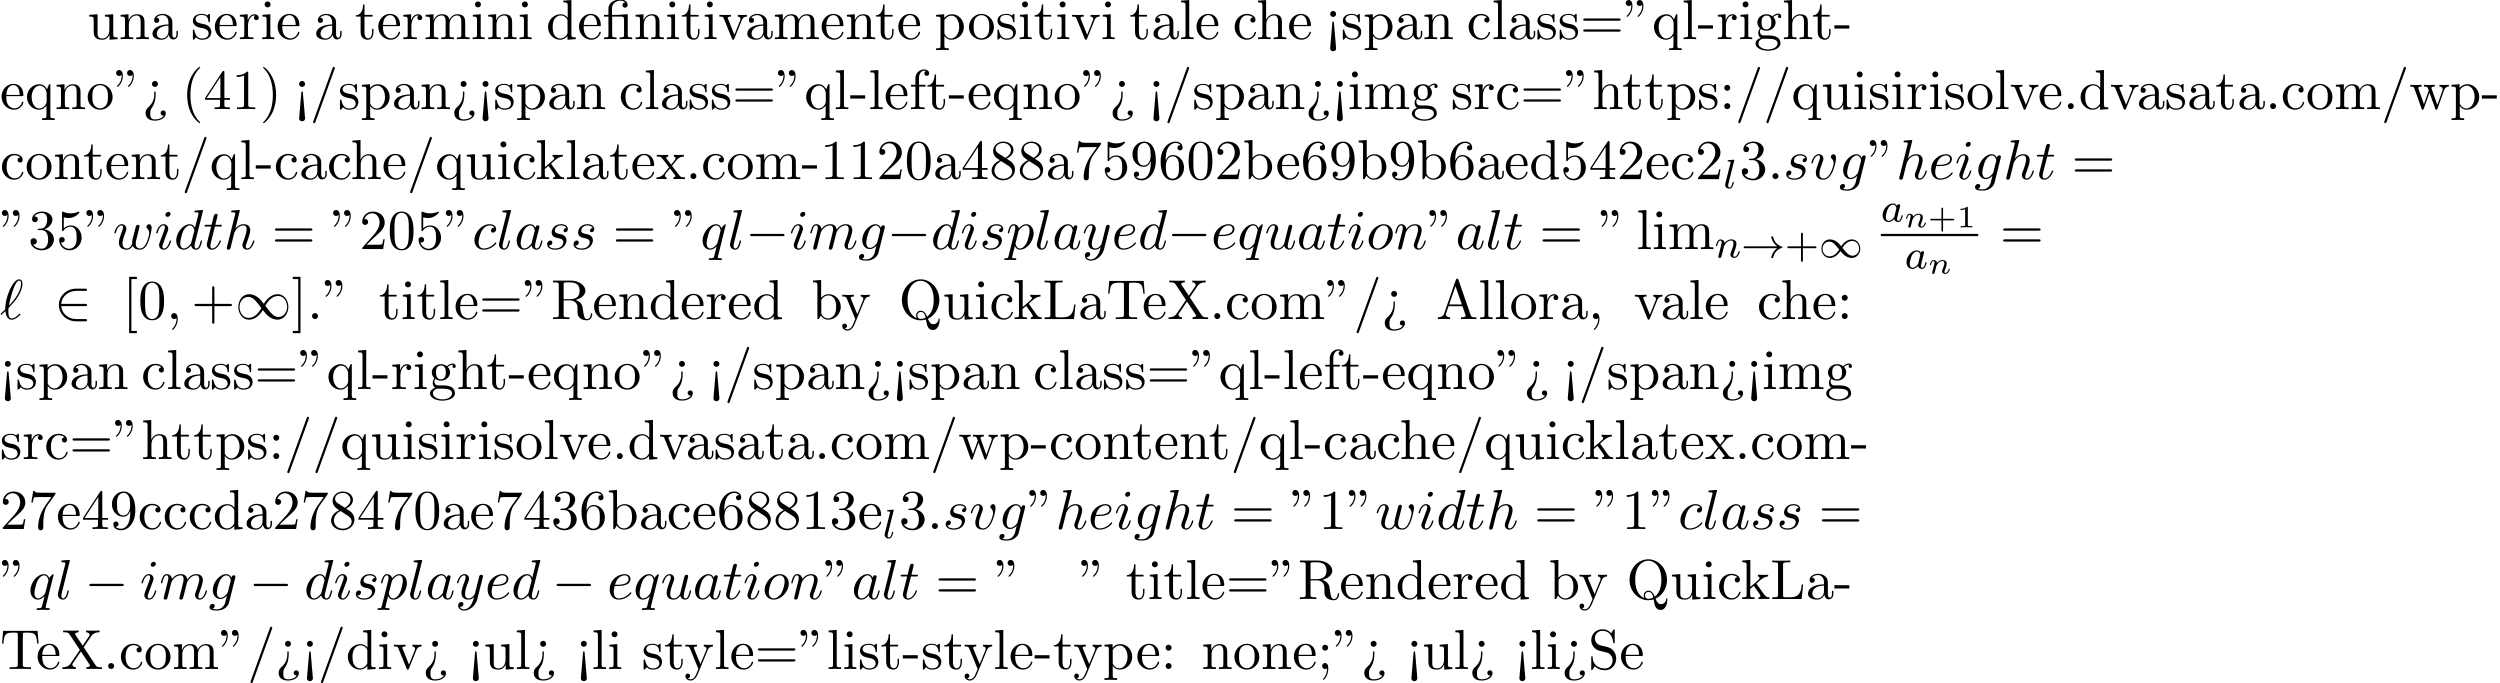 <?xml version='1.0' encoding='UTF-8'?>
<!-- This file was generated by dvisvgm 2.13.3 -->
<svg version='1.1' xmlns='http://www.w3.org/2000/svg' xmlns:xlink='http://www.w3.org/1999/xlink' width='484.001pt' height='132.246pt' viewBox='53.798 61.166 484.001 132.246'>
<defs>
<path id='g5-43' d='M2.947-1.339H4.878C4.961-1.339 5.111-1.339 5.111-1.494S4.961-1.65 4.878-1.65H2.947V-3.587C2.947-3.67 2.947-3.82 2.792-3.82S2.636-3.67 2.636-3.587V-1.65H.705C.622-1.65 .472-1.65 .472-1.494S.622-1.339 .705-1.339H2.636V.598C2.636 .681 2.636 .831 2.792 .831S2.947 .681 2.947 .598V-1.339Z'/>
<path id='g5-49' d='M2.146-3.796C2.146-3.975 2.122-3.975 1.943-3.975C1.548-3.593 .938-3.593 .723-3.593V-3.359C.879-3.359 1.273-3.359 1.632-3.527V-.508C1.632-.311 1.632-.233 1.016-.233H.759V0C1.088-.024 1.554-.024 1.889-.024S2.69-.024 3.019 0V-.233H2.762C2.146-.233 2.146-.311 2.146-.508V-3.796Z'/>
<path id='g2-110' d='M1.751-2.068C1.722-2.523 1.303-2.636 1.076-2.636S.693-2.499 .586-2.307C.436-2.062 .365-1.745 .365-1.722C.365-1.656 .418-1.632 .472-1.632C.568-1.632 .574-1.674 .604-1.769C.723-2.248 .867-2.439 1.058-2.439C1.273-2.439 1.273-2.194 1.273-2.134C1.273-2.038 1.213-1.799 1.172-1.632C1.13-1.47 1.07-1.225 1.04-1.094C.998-.944 .962-.789 .921-.64C.879-.472 .807-.173 .807-.137C.807-.006 .909 .06 1.016 .06S1.225-.012 1.273-.102C1.285-.137 1.339-.347 1.369-.466L1.5-1.004C1.542-1.16 1.566-1.267 1.602-1.405C1.656-1.608 1.865-1.925 2.086-2.146C2.206-2.26 2.463-2.439 2.786-2.439C3.168-2.439 3.168-2.134 3.168-2.02C3.168-1.668 2.911-1.028 2.803-.759C2.768-.658 2.726-.562 2.726-.46C2.726-.155 3.001 .06 3.33 .06C3.933 .06 4.232-.729 4.232-.861C4.232-.873 4.226-.944 4.119-.944C4.035-.944 4.029-.915 3.993-.801C3.897-.484 3.652-.137 3.347-.137C3.234-.137 3.186-.227 3.186-.353C3.186-.472 3.228-.574 3.282-.699C3.371-.933 3.64-1.608 3.64-1.943C3.64-2.433 3.27-2.636 2.815-2.636C2.517-2.636 2.134-2.54 1.751-2.068Z'/>
<path id='g6-43' d='M3.475-1.809H5.818C5.93-1.809 6.105-1.809 6.105-1.993S5.93-2.176 5.818-2.176H3.475V-4.527C3.475-4.639 3.475-4.814 3.292-4.814S3.108-4.639 3.108-4.527V-2.176H.757C.646-2.176 .47-2.176 .47-1.993S.646-1.809 .757-1.809H3.108V.542C3.108 .654 3.108 .829 3.292 .829S3.475 .654 3.475 .542V-1.809Z'/>
<path id='g1-0' d='M7.189-2.509C7.375-2.509 7.571-2.509 7.571-2.727S7.375-2.945 7.189-2.945H1.287C1.102-2.945 .905-2.945 .905-2.727S1.102-2.509 1.287-2.509H7.189Z'/>
<path id='g1-49' d='M5.542-2.956C4.953-3.698 4.822-3.862 4.484-4.135C3.873-4.625 3.262-4.822 2.705-4.822C1.429-4.822 .6-3.622 .6-2.345C.6-1.091 1.407 .12 2.662 .12S4.822-.873 5.356-1.745C5.945-1.004 6.076-.84 6.415-.567C7.025-.076 7.636 .12 8.193 .12C9.469 .12 10.298-1.08 10.298-2.356C10.298-3.611 9.491-4.822 8.236-4.822S6.076-3.829 5.542-2.956ZM5.825-2.585C6.273-3.371 7.08-4.473 8.313-4.473C9.469-4.473 10.058-3.338 10.058-2.356C10.058-1.287 9.327-.404 8.367-.404C7.735-.404 7.244-.862 7.015-1.091C6.742-1.385 6.491-1.724 5.825-2.585ZM5.073-2.116C4.625-1.331 3.818-.229 2.585-.229C1.429-.229 .84-1.364 .84-2.345C.84-3.415 1.571-4.298 2.531-4.298C3.164-4.298 3.655-3.84 3.884-3.611C4.156-3.316 4.407-2.978 5.073-2.116Z'/>
<path id='g1-50' d='M5.978-2.509C6.164-2.509 6.36-2.509 6.36-2.727S6.164-2.945 5.978-2.945H1.353C1.484-4.407 2.738-5.455 4.276-5.455H5.978C6.164-5.455 6.36-5.455 6.36-5.673S6.164-5.891 5.978-5.891H4.255C2.389-5.891 .905-4.473 .905-2.727S2.389 .436 4.255 .436H5.978C6.164 .436 6.36 .436 6.36 .218S6.164 0 5.978 0H4.276C2.738 0 1.484-1.047 1.353-2.509H5.978Z'/>
<path id='g7-12' d='M3.6-4.364C4.102-4.364 4.178-4.222 4.178-3.775V-.829C4.178-.338 4.058-.338 3.327-.338V0C3.687-.011 4.265-.033 4.538-.033S5.345-.011 5.749 0V-.338C5.018-.338 4.898-.338 4.898-.829V-4.833L3.524-4.735C3.349-4.724 3.338-4.713 3.327-4.713C3.305-4.702 3.284-4.702 3.131-4.702H1.844V-5.935C1.844-7.015 2.782-7.451 3.458-7.451C3.785-7.451 4.178-7.342 4.396-7.091C3.949-7.069 3.884-6.764 3.884-6.589C3.884-6.229 4.167-6.087 4.375-6.087C4.625-6.087 4.876-6.262 4.876-6.589C4.876-7.233 4.276-7.691 3.469-7.691C2.455-7.691 1.156-7.135 1.156-5.945V-4.702H.295V-4.364H1.156V-.829C1.156-.338 1.036-.338 .305-.338V0C.665-.011 1.244-.033 1.516-.033S2.324-.011 2.727 0V-.338C1.996-.338 1.876-.338 1.876-.829V-4.364H3.6Z'/>
<path id='g7-34' d='M1.669-6.425C1.669-7.08 1.407-7.571 .938-7.571C.556-7.571 .36-7.276 .36-6.993S.545-6.415 .938-6.415C1.156-6.415 1.309-6.524 1.375-6.589C1.385-6.611 1.396-6.622 1.407-6.622C1.429-6.622 1.429-6.469 1.429-6.425C1.429-6.076 1.353-5.291 .665-4.615C.535-4.484 .535-4.462 .535-4.429C.535-4.353 .589-4.309 .644-4.309C.764-4.309 1.669-5.138 1.669-6.425ZM3.785-6.425C3.785-7.08 3.524-7.571 3.055-7.571C2.673-7.571 2.476-7.276 2.476-6.993S2.662-6.415 3.055-6.415C3.273-6.415 3.425-6.524 3.491-6.589C3.502-6.611 3.513-6.622 3.524-6.622C3.545-6.622 3.545-6.469 3.545-6.425C3.545-6.076 3.469-5.291 2.782-4.615C2.651-4.484 2.651-4.462 2.651-4.429C2.651-4.353 2.705-4.309 2.76-4.309C2.88-4.309 3.785-5.138 3.785-6.425Z'/>
<path id='g7-40' d='M3.611 2.618C3.611 2.585 3.611 2.564 3.425 2.378C2.062 1.004 1.713-1.058 1.713-2.727C1.713-4.625 2.127-6.524 3.469-7.887C3.611-8.018 3.611-8.04 3.611-8.073C3.611-8.149 3.567-8.182 3.502-8.182C3.393-8.182 2.411-7.44 1.767-6.055C1.211-4.855 1.08-3.644 1.08-2.727C1.08-1.876 1.2-.556 1.8 .676C2.455 2.018 3.393 2.727 3.502 2.727C3.567 2.727 3.611 2.695 3.611 2.618Z'/>
<path id='g7-41' d='M3.153-2.727C3.153-3.578 3.033-4.898 2.433-6.131C1.778-7.473 .84-8.182 .731-8.182C.665-8.182 .622-8.138 .622-8.073C.622-8.04 .622-8.018 .829-7.822C1.898-6.742 2.52-5.007 2.52-2.727C2.52-.862 2.116 1.058 .764 2.433C.622 2.564 .622 2.585 .622 2.618C.622 2.684 .665 2.727 .731 2.727C.84 2.727 1.822 1.985 2.465 .6C3.022-.6 3.153-1.811 3.153-2.727Z'/>
<path id='g7-43' d='M4.462-2.509H7.505C7.658-2.509 7.865-2.509 7.865-2.727S7.658-2.945 7.505-2.945H4.462V-6C4.462-6.153 4.462-6.36 4.244-6.36S4.025-6.153 4.025-6V-2.945H.971C.818-2.945 .611-2.945 .611-2.727S.818-2.509 .971-2.509H4.025V.545C4.025 .698 4.025 .905 4.244 .905S4.462 .698 4.462 .545V-2.509Z'/>
<path id='g7-44' d='M2.215-.011C2.215-.709 1.953-1.156 1.516-1.156C1.135-1.156 .938-.862 .938-.578S1.124 0 1.516 0C1.691 0 1.822-.065 1.931-.153L1.953-.175C1.964-.175 1.975-.164 1.975-.011C1.975 .687 1.669 1.353 1.189 1.865C1.124 1.931 1.113 1.942 1.113 1.985C1.113 2.062 1.167 2.105 1.222 2.105C1.353 2.105 2.215 1.244 2.215-.011Z'/>
<path id='g7-45' d='M3.011-2.04V-2.673H.12V-2.04H3.011Z'/>
<path id='g7-46' d='M2.095-.578C2.095-.895 1.833-1.156 1.516-1.156S.938-.895 .938-.578S1.2 0 1.516 0S2.095-.262 2.095-.578Z'/>
<path id='g7-47' d='M4.778-7.767C4.833-7.909 4.833-7.942 4.833-7.964C4.833-8.084 4.735-8.182 4.615-8.182C4.462-8.182 4.418-8.073 4.385-7.964L.665 2.313C.611 2.455 .611 2.487 .611 2.509C.611 2.629 .709 2.727 .829 2.727C.982 2.727 1.025 2.618 1.058 2.509L4.778-7.767Z'/>
<path id='g7-48' d='M5.018-3.491C5.018-4.364 4.964-5.236 4.582-6.044C4.08-7.091 3.185-7.265 2.727-7.265C2.073-7.265 1.276-6.982 .829-5.967C.48-5.215 .425-4.364 .425-3.491C.425-2.673 .469-1.691 .916-.862C1.385 .022 2.182 .24 2.716 .24C3.305 .24 4.135 .011 4.615-1.025C4.964-1.778 5.018-2.629 5.018-3.491ZM2.716 0C2.291 0 1.647-.273 1.451-1.32C1.331-1.975 1.331-2.978 1.331-3.622C1.331-4.32 1.331-5.04 1.418-5.629C1.625-6.927 2.444-7.025 2.716-7.025C3.076-7.025 3.796-6.829 4.004-5.749C4.113-5.138 4.113-4.309 4.113-3.622C4.113-2.804 4.113-2.062 3.993-1.364C3.829-.327 3.207 0 2.716 0Z'/>
<path id='g7-49' d='M3.207-6.982C3.207-7.244 3.207-7.265 2.956-7.265C2.28-6.567 1.32-6.567 .971-6.567V-6.229C1.189-6.229 1.833-6.229 2.4-6.513V-.862C2.4-.469 2.367-.338 1.385-.338H1.036V0C1.418-.033 2.367-.033 2.804-.033S4.189-.033 4.571 0V-.338H4.222C3.24-.338 3.207-.458 3.207-.862V-6.982Z'/>
<path id='g7-50' d='M1.385-.84L2.542-1.964C4.244-3.469 4.898-4.058 4.898-5.149C4.898-6.393 3.916-7.265 2.585-7.265C1.353-7.265 .545-6.262 .545-5.291C.545-4.68 1.091-4.68 1.124-4.68C1.309-4.68 1.691-4.811 1.691-5.258C1.691-5.542 1.495-5.825 1.113-5.825C1.025-5.825 1.004-5.825 .971-5.815C1.222-6.524 1.811-6.927 2.444-6.927C3.436-6.927 3.905-6.044 3.905-5.149C3.905-4.276 3.36-3.415 2.76-2.738L.665-.404C.545-.284 .545-.262 .545 0H4.593L4.898-1.898H4.625C4.571-1.571 4.495-1.091 4.385-.927C4.309-.84 3.589-.84 3.349-.84H1.385Z'/>
<path id='g7-51' d='M3.164-3.84C4.058-4.135 4.691-4.898 4.691-5.76C4.691-6.655 3.731-7.265 2.684-7.265C1.582-7.265 .753-6.611 .753-5.782C.753-5.422 .993-5.215 1.309-5.215C1.647-5.215 1.865-5.455 1.865-5.771C1.865-6.316 1.353-6.316 1.189-6.316C1.527-6.851 2.247-6.993 2.64-6.993C3.087-6.993 3.687-6.753 3.687-5.771C3.687-5.64 3.665-5.007 3.382-4.527C3.055-4.004 2.684-3.971 2.411-3.96C2.324-3.949 2.062-3.927 1.985-3.927C1.898-3.916 1.822-3.905 1.822-3.796C1.822-3.676 1.898-3.676 2.084-3.676H2.564C3.458-3.676 3.862-2.935 3.862-1.865C3.862-.382 3.109-.065 2.629-.065C2.16-.065 1.342-.251 .96-.895C1.342-.84 1.68-1.08 1.68-1.495C1.68-1.887 1.385-2.105 1.069-2.105C.807-2.105 .458-1.953 .458-1.473C.458-.48 1.473 .24 2.662 .24C3.993 .24 4.985-.753 4.985-1.865C4.985-2.76 4.298-3.611 3.164-3.84Z'/>
<path id='g7-52' d='M3.207-1.8V-.851C3.207-.458 3.185-.338 2.378-.338H2.149V0C2.596-.033 3.164-.033 3.622-.033S4.658-.033 5.105 0V-.338H4.876C4.069-.338 4.047-.458 4.047-.851V-1.8H5.138V-2.138H4.047V-7.102C4.047-7.32 4.047-7.385 3.873-7.385C3.775-7.385 3.742-7.385 3.655-7.255L.305-2.138V-1.8H3.207ZM3.273-2.138H.611L3.273-6.207V-2.138Z'/>
<path id='g7-53' d='M4.898-2.193C4.898-3.491 4.004-4.582 2.825-4.582C2.302-4.582 1.833-4.407 1.44-4.025V-6.153C1.658-6.087 2.018-6.011 2.367-6.011C3.709-6.011 4.473-7.004 4.473-7.145C4.473-7.211 4.44-7.265 4.364-7.265C4.353-7.265 4.331-7.265 4.276-7.233C4.058-7.135 3.524-6.916 2.793-6.916C2.356-6.916 1.855-6.993 1.342-7.222C1.255-7.255 1.233-7.255 1.211-7.255C1.102-7.255 1.102-7.167 1.102-6.993V-3.764C1.102-3.567 1.102-3.48 1.255-3.48C1.331-3.48 1.353-3.513 1.396-3.578C1.516-3.753 1.92-4.342 2.804-4.342C3.371-4.342 3.644-3.84 3.731-3.644C3.905-3.24 3.927-2.815 3.927-2.269C3.927-1.887 3.927-1.233 3.665-.775C3.404-.349 3-.065 2.498-.065C1.702-.065 1.08-.644 .895-1.287C.927-1.276 .96-1.265 1.08-1.265C1.44-1.265 1.625-1.538 1.625-1.8S1.44-2.335 1.08-2.335C.927-2.335 .545-2.258 .545-1.756C.545-.818 1.298 .24 2.52 .24C3.785 .24 4.898-.807 4.898-2.193Z'/>
<path id='g7-54' d='M1.44-3.578V-3.84C1.44-6.6 2.793-6.993 3.349-6.993C3.611-6.993 4.069-6.927 4.309-6.556C4.145-6.556 3.709-6.556 3.709-6.065C3.709-5.727 3.971-5.564 4.211-5.564C4.385-5.564 4.713-5.662 4.713-6.087C4.713-6.742 4.233-7.265 3.327-7.265C1.931-7.265 .458-5.858 .458-3.447C.458-.535 1.724 .24 2.738 .24C3.949 .24 4.985-.785 4.985-2.225C4.985-3.611 4.015-4.658 2.804-4.658C2.062-4.658 1.658-4.102 1.44-3.578ZM2.738-.065C2.051-.065 1.724-.72 1.658-.884C1.462-1.396 1.462-2.269 1.462-2.465C1.462-3.316 1.811-4.407 2.793-4.407C2.967-4.407 3.469-4.407 3.807-3.731C4.004-3.327 4.004-2.771 4.004-2.236C4.004-1.713 4.004-1.167 3.818-.775C3.491-.12 2.989-.065 2.738-.065Z'/>
<path id='g7-55' d='M5.193-6.644C5.291-6.775 5.291-6.796 5.291-7.025H2.64C1.309-7.025 1.287-7.167 1.244-7.375H.971L.611-5.127H.884C.916-5.302 1.015-5.989 1.156-6.12C1.233-6.185 2.084-6.185 2.225-6.185H4.484C4.364-6.011 3.502-4.822 3.262-4.462C2.28-2.989 1.92-1.473 1.92-.36C1.92-.251 1.92 .24 2.422 .24S2.924-.251 2.924-.36V-.916C2.924-1.516 2.956-2.116 3.044-2.705C3.087-2.956 3.24-3.895 3.72-4.571L5.193-6.644Z'/>
<path id='g7-56' d='M1.778-4.985C1.276-5.313 1.233-5.684 1.233-5.869C1.233-6.535 1.942-6.993 2.716-6.993C3.513-6.993 4.211-6.425 4.211-5.64C4.211-5.018 3.785-4.495 3.131-4.113L1.778-4.985ZM3.371-3.949C4.156-4.353 4.691-4.92 4.691-5.64C4.691-6.644 3.72-7.265 2.727-7.265C1.636-7.265 .753-6.458 .753-5.444C.753-5.247 .775-4.756 1.233-4.244C1.353-4.113 1.756-3.84 2.029-3.655C1.396-3.338 .458-2.727 .458-1.647C.458-.491 1.571 .24 2.716 .24C3.949 .24 4.985-.665 4.985-1.833C4.985-2.225 4.865-2.716 4.451-3.175C4.244-3.404 4.069-3.513 3.371-3.949ZM2.28-3.491L3.622-2.64C3.927-2.433 4.44-2.105 4.44-1.44C4.44-.633 3.622-.065 2.727-.065C1.789-.065 1.004-.742 1.004-1.647C1.004-2.28 1.353-2.978 2.28-3.491Z'/>
<path id='g7-57' d='M4.004-3.469V-3.12C4.004-.567 2.869-.065 2.236-.065C2.051-.065 1.462-.087 1.167-.458C1.647-.458 1.735-.775 1.735-.96C1.735-1.298 1.473-1.462 1.233-1.462C1.058-1.462 .731-1.364 .731-.938C.731-.207 1.32 .24 2.247 .24C3.655 .24 4.985-1.244 4.985-3.589C4.985-6.524 3.731-7.265 2.76-7.265C2.16-7.265 1.625-7.069 1.156-6.578C.709-6.087 .458-5.629 .458-4.811C.458-3.447 1.418-2.378 2.64-2.378C3.305-2.378 3.753-2.836 4.004-3.469ZM2.651-2.629C2.476-2.629 1.975-2.629 1.636-3.316C1.44-3.72 1.44-4.265 1.44-4.8C1.44-5.389 1.44-5.902 1.669-6.305C1.964-6.851 2.378-6.993 2.76-6.993C3.262-6.993 3.622-6.622 3.807-6.131C3.938-5.782 3.982-5.095 3.982-4.593C3.982-3.687 3.611-2.629 2.651-2.629Z'/>
<path id='g7-58' d='M2.095-4.124C2.095-4.44 1.833-4.702 1.516-4.702S.938-4.44 .938-4.124S1.2-3.545 1.516-3.545S2.095-3.807 2.095-4.124ZM2.095-.578C2.095-.895 1.833-1.156 1.516-1.156S.938-.895 .938-.578S1.2 0 1.516 0S2.095-.262 2.095-.578Z'/>
<path id='g7-59' d='M2.095-4.124C2.095-4.44 1.833-4.702 1.516-4.702S.938-4.44 .938-4.124S1.2-3.545 1.516-3.545S2.095-3.807 2.095-4.124ZM1.887-.12C1.887 .185 1.887 1.036 1.189 1.844C1.113 1.931 1.113 1.953 1.113 1.985C1.113 2.062 1.167 2.105 1.222 2.105C1.342 2.105 2.127 1.233 2.127-.033C2.127-.349 2.105-1.156 1.516-1.156C1.135-1.156 .938-.862 .938-.578S1.124 0 1.516 0C1.571 0 1.593 0 1.604-.011C1.68-.022 1.8-.044 1.887-.12Z'/>
<path id='g7-60' d='M2.084 1.68L1.669-3.164C1.658-3.327 1.647-3.415 1.516-3.415C1.407-3.415 1.375-3.36 1.364-3.175L.938 1.8C.938 2.16 1.233 2.356 1.516 2.356S2.095 2.16 2.095 1.8L2.084 1.68ZM2.095-4.876C2.095-5.193 1.833-5.455 1.516-5.455S.938-5.193 .938-4.876S1.2-4.298 1.516-4.298S2.095-4.56 2.095-4.876Z'/>
<path id='g7-61' d='M7.495-3.567C7.658-3.567 7.865-3.567 7.865-3.785S7.658-4.004 7.505-4.004H.971C.818-4.004 .611-4.004 .611-3.785S.818-3.567 .982-3.567H7.495ZM7.505-1.451C7.658-1.451 7.865-1.451 7.865-1.669S7.658-1.887 7.495-1.887H.982C.818-1.887 .611-1.887 .611-1.669S.818-1.451 .971-1.451H7.505Z'/>
<path id='g7-62' d='M2.564-3.284C2.553-3.415 2.455-3.415 2.422-3.415C2.291-3.415 2.291-3.349 2.291-3.153V-2.978C2.291-2.531 2.291-1.353 1.167-.393C.971-.218 .611 .087 .611 .764C.611 1.385 .96 2.236 2.422 2.236C3.578 2.236 4.527 1.658 4.527 .785C4.527 .415 4.276 .262 4.025 .262C3.72 .262 3.524 .48 3.524 .764C3.524 1.025 3.731 1.298 4.124 1.255C3.796 1.811 2.989 1.996 2.455 1.996C1.516 1.996 1.516 1.375 1.516 .84C1.516 .175 1.636 .011 1.8-.218C2.487-1.189 2.564-2.193 2.564-3.022V-3.284ZM3-4.876C3-5.193 2.738-5.455 2.422-5.455S1.844-5.193 1.844-4.876S2.105-4.298 2.422-4.298S3-4.56 3-4.876Z'/>
<path id='g7-65' d='M4.342-7.593C4.287-7.735 4.265-7.811 4.091-7.811S3.884-7.745 3.829-7.593L1.571-1.069C1.375-.513 .938-.349 .349-.338V0C.6-.011 1.069-.033 1.462-.033C1.8-.033 2.367-.011 2.716 0V-.338C2.171-.338 1.898-.611 1.898-.895C1.898-.927 1.909-1.036 1.92-1.058L2.422-2.487H5.116L5.695-.818C5.705-.775 5.727-.709 5.727-.665C5.727-.338 5.116-.338 4.822-.338V0C5.215-.033 5.978-.033 6.393-.033C6.862-.033 7.364-.022 7.822 0V-.338H7.625C6.971-.338 6.818-.415 6.698-.775L4.342-7.593ZM3.764-6.371L4.996-2.825H2.542L3.764-6.371Z'/>
<path id='g7-76' d='M6.349-2.815H6.076C5.956-1.702 5.804-.338 3.884-.338H2.989C2.476-.338 2.455-.415 2.455-.775V-6.589C2.455-6.96 2.455-7.113 3.491-7.113H3.851V-7.451C3.458-7.418 2.465-7.418 2.018-7.418C1.593-7.418 .742-7.418 .36-7.451V-7.113H.622C1.462-7.113 1.484-6.993 1.484-6.6V-.851C1.484-.458 1.462-.338 .622-.338H.36V0H6.044L6.349-2.815Z'/>
<path id='g7-81' d='M3.513-.175C2.924-.393 1.702-1.189 1.702-3.698C1.702-6.535 3.229-7.418 4.233-7.418C5.291-7.418 6.775-6.48 6.775-3.698C6.775-2.847 6.644-1.309 5.487-.458C5.247-1.069 4.898-1.615 4.255-1.615C3.698-1.615 3.36-1.145 3.36-.698C3.36-.404 3.502-.196 3.513-.175ZM5.204-.284C4.833-.076 4.484-.033 4.244-.033C3.687-.033 3.6-.535 3.6-.698C3.6-1.015 3.829-1.375 4.255-1.375C4.844-1.375 5.084-.916 5.204-.284ZM5.651-.076C6.938-.655 7.865-2.051 7.865-3.698C7.865-5.924 6.218-7.691 4.233-7.691C2.28-7.691 .611-5.945 .611-3.698C.611-1.495 2.258 .24 4.244 .24C4.582 .24 4.964 .175 5.28 .076C5.444 1.113 5.596 2.116 6.611 2.116C7.724 2.116 7.931 .665 7.931 .109C7.931 0 7.931-.12 7.811-.12C7.713-.12 7.702-.033 7.691 .076C7.625 .665 7.167 .993 6.698 .993C6.185 .993 5.913 .622 5.651-.076Z'/>
<path id='g7-82' d='M2.444-3.851V-6.676C2.444-6.927 2.444-7.058 2.684-7.091C2.793-7.113 3.109-7.113 3.327-7.113C4.309-7.113 5.531-7.069 5.531-5.487C5.531-4.735 5.269-3.851 3.655-3.851H2.444ZM4.745-3.709C5.804-3.971 6.655-4.636 6.655-5.487C6.655-6.535 5.411-7.451 3.807-7.451H.382V-7.113H.644C1.484-7.113 1.505-6.993 1.505-6.6V-.851C1.505-.458 1.484-.338 .644-.338H.382V0C.775-.033 1.549-.033 1.975-.033S3.175-.033 3.567 0V-.338H3.305C2.465-.338 2.444-.458 2.444-.851V-3.611H3.698C3.873-3.611 4.331-3.611 4.713-3.24C5.127-2.847 5.127-2.509 5.127-1.778C5.127-1.069 5.127-.633 5.575-.218C6.022 .175 6.622 .24 6.949 .24C7.8 .24 7.985-.655 7.985-.96C7.985-1.025 7.985-1.145 7.844-1.145C7.724-1.145 7.724-1.047 7.713-.971C7.647-.196 7.265 0 6.993 0C6.458 0 6.371-.556 6.218-1.571L6.076-2.444C5.88-3.142 5.345-3.502 4.745-3.709Z'/>
<path id='g7-83' d='M3.807-4.233L2.411-4.571C1.735-4.735 1.309-5.324 1.309-5.956C1.309-6.72 1.898-7.385 2.749-7.385C4.571-7.385 4.811-5.596 4.876-5.105C4.887-5.04 4.887-4.975 5.007-4.975C5.149-4.975 5.149-5.029 5.149-5.236V-7.429C5.149-7.615 5.149-7.691 5.029-7.691C4.953-7.691 4.942-7.68 4.865-7.549L4.484-6.927C4.156-7.244 3.709-7.691 2.738-7.691C1.527-7.691 .611-6.731 .611-5.575C.611-4.669 1.189-3.873 2.04-3.578C2.16-3.535 2.716-3.404 3.48-3.218C3.775-3.142 4.102-3.065 4.407-2.662C4.636-2.378 4.745-2.018 4.745-1.658C4.745-.884 4.2-.098 3.284-.098C2.967-.098 2.138-.153 1.56-.687C.927-1.276 .895-1.975 .884-2.367C.873-2.476 .785-2.476 .753-2.476C.611-2.476 .611-2.4 .611-2.204V-.022C.611 .164 .611 .24 .731 .24C.807 .24 .818 .218 .895 .098C.895 .087 .927 .055 1.287-.524C1.625-.153 2.324 .24 3.295 .24C4.571 .24 5.444-.829 5.444-2.029C5.444-3.12 4.724-4.015 3.807-4.233Z'/>
<path id='g7-84' d='M7.265-7.385H.6L.393-4.931H.665C.818-6.687 .982-7.047 2.629-7.047C2.825-7.047 3.109-7.047 3.218-7.025C3.447-6.982 3.447-6.862 3.447-6.611V-.862C3.447-.491 3.447-.338 2.302-.338H1.865V0C2.313-.033 3.425-.033 3.927-.033S5.553-.033 6 0V-.338H5.564C4.418-.338 4.418-.491 4.418-.862V-6.611C4.418-6.829 4.418-6.982 4.615-7.025C4.735-7.047 5.029-7.047 5.236-7.047C6.884-7.047 7.047-6.687 7.2-4.931H7.473L7.265-7.385Z'/>
<path id='g7-88' d='M4.385-4.211L5.88-6.404C6.12-6.753 6.491-7.102 7.462-7.113V-7.451C7.036-7.44 6.524-7.418 6.251-7.418C5.815-7.418 5.291-7.418 4.855-7.451V-7.113C5.291-7.102 5.531-6.862 5.531-6.611C5.531-6.502 5.509-6.48 5.433-6.36L4.189-4.516L2.782-6.622C2.76-6.655 2.705-6.742 2.705-6.785C2.705-6.916 2.945-7.102 3.415-7.113V-7.451C3.033-7.418 2.236-7.418 1.822-7.418C1.484-7.418 .807-7.429 .404-7.451V-7.113H.611C1.211-7.113 1.418-7.036 1.625-6.731L3.633-3.698L1.844-1.058C1.691-.84 1.364-.338 .262-.338V0C.655-.011 1.113-.033 1.473-.033C1.876-.033 2.476-.033 2.869 0V-.338C2.367-.349 2.182-.644 2.182-.84C2.182-.938 2.215-.982 2.291-1.102L3.84-3.393L5.564-.785C5.585-.742 5.618-.698 5.618-.665C5.618-.535 5.378-.349 4.909-.338V0C5.291-.033 6.087-.033 6.502-.033C6.96-.033 7.462-.022 7.92 0V-.338H7.713C7.145-.338 6.916-.393 6.687-.731L4.385-4.211Z'/>
<path id='g7-91' d='M2.782 2.727V2.291H1.724V-7.745H2.782V-8.182H1.287V2.727H2.782Z'/>
<path id='g7-93' d='M1.735-8.182H.24V-7.745H1.298V2.291H.24V2.727H1.735V-8.182Z'/>
<path id='g7-97' d='M3.633-.829C3.676-.393 3.971 .065 4.484 .065C4.713 .065 5.378-.087 5.378-.971V-1.582H5.105V-.971C5.105-.338 4.833-.273 4.713-.273C4.353-.273 4.309-.764 4.309-.818V-3C4.309-3.458 4.309-3.884 3.916-4.287C3.491-4.713 2.945-4.887 2.422-4.887C1.527-4.887 .775-4.375 .775-3.655C.775-3.327 .993-3.142 1.276-3.142C1.582-3.142 1.778-3.36 1.778-3.644C1.778-3.775 1.724-4.135 1.222-4.145C1.516-4.527 2.051-4.647 2.4-4.647C2.935-4.647 3.556-4.222 3.556-3.251V-2.847C3-2.815 2.236-2.782 1.549-2.455C.731-2.084 .458-1.516 .458-1.036C.458-.153 1.516 .12 2.204 .12C2.924 .12 3.425-.316 3.633-.829ZM3.556-2.618V-1.527C3.556-.491 2.771-.12 2.28-.12C1.745-.12 1.298-.502 1.298-1.047C1.298-1.647 1.756-2.553 3.556-2.618Z'/>
<path id='g7-98' d='M1.876-4.113V-7.571L.305-7.451V-7.113C1.069-7.113 1.156-7.036 1.156-6.502V0H1.429C1.44-.011 1.527-.164 1.822-.676C1.985-.425 2.444 .12 3.251 .12C4.549 .12 5.684-.949 5.684-2.356C5.684-3.742 4.615-4.822 3.371-4.822C2.52-4.822 2.051-4.309 1.876-4.113ZM1.909-1.244V-3.491C1.909-3.698 1.909-3.709 2.029-3.884C2.455-4.495 3.055-4.582 3.316-4.582C3.807-4.582 4.2-4.298 4.462-3.884C4.745-3.436 4.778-2.815 4.778-2.367C4.778-1.964 4.756-1.309 4.44-.818C4.211-.48 3.796-.12 3.207-.12C2.716-.12 2.324-.382 2.062-.785C1.909-1.015 1.909-1.047 1.909-1.244Z'/>
<path id='g7-99' d='M1.276-2.378C1.276-4.156 2.171-4.615 2.749-4.615C2.847-4.615 3.535-4.604 3.916-4.211C3.469-4.178 3.404-3.851 3.404-3.709C3.404-3.425 3.6-3.207 3.905-3.207C4.189-3.207 4.407-3.393 4.407-3.72C4.407-4.462 3.578-4.887 2.738-4.887C1.375-4.887 .371-3.709 .371-2.356C.371-.96 1.451 .12 2.716 .12C4.178 .12 4.527-1.189 4.527-1.298S4.418-1.407 4.385-1.407C4.287-1.407 4.265-1.364 4.244-1.298C3.927-.284 3.218-.153 2.815-.153C2.236-.153 1.276-.622 1.276-2.378Z'/>
<path id='g7-100' d='M4.145-.6V.12L5.749 0V-.338C4.985-.338 4.898-.415 4.898-.949V-7.571L3.327-7.451V-7.113C4.091-7.113 4.178-7.036 4.178-6.502V-4.145C3.862-4.538 3.393-4.822 2.804-4.822C1.516-4.822 .371-3.753 .371-2.345C.371-.96 1.44 .12 2.684 .12C3.382 .12 3.873-.251 4.145-.6ZM4.145-3.524V-1.287C4.145-1.091 4.145-1.069 4.025-.884C3.698-.36 3.207-.12 2.738-.12C2.247-.12 1.855-.404 1.593-.818C1.309-1.265 1.276-1.887 1.276-2.335C1.276-2.738 1.298-3.393 1.615-3.884C1.844-4.222 2.258-4.582 2.847-4.582C3.229-4.582 3.687-4.418 4.025-3.927C4.145-3.742 4.145-3.72 4.145-3.524Z'/>
<path id='g7-101' d='M1.222-2.749C1.287-4.375 2.204-4.647 2.575-4.647C3.698-4.647 3.807-3.175 3.807-2.749H1.222ZM1.211-2.52H4.255C4.495-2.52 4.527-2.52 4.527-2.749C4.527-3.829 3.938-4.887 2.575-4.887C1.309-4.887 .305-3.764 .305-2.4C.305-.938 1.451 .12 2.705 .12C4.036 .12 4.527-1.091 4.527-1.298C4.527-1.407 4.44-1.429 4.385-1.429C4.287-1.429 4.265-1.364 4.244-1.276C3.862-.153 2.88-.153 2.771-.153C2.225-.153 1.789-.48 1.538-.884C1.211-1.407 1.211-2.127 1.211-2.52Z'/>
<path id='g7-102' d='M1.909-4.702V-5.967C1.909-6.927 2.433-7.451 2.913-7.451C2.945-7.451 3.109-7.451 3.273-7.375C3.142-7.331 2.945-7.189 2.945-6.916C2.945-6.665 3.12-6.447 3.415-6.447C3.731-6.447 3.895-6.665 3.895-6.927C3.895-7.331 3.491-7.691 2.913-7.691C2.149-7.691 1.222-7.113 1.222-5.956V-4.702H.36V-4.364H1.222V-.829C1.222-.338 1.102-.338 .371-.338V0C.796-.011 1.309-.033 1.615-.033C2.051-.033 2.564-.033 3 0V-.338H2.771C1.964-.338 1.942-.458 1.942-.851V-4.364H3.185V-4.702H1.909Z'/>
<path id='g7-103' d='M2.422-1.876C1.473-1.876 1.473-2.967 1.473-3.218C1.473-3.513 1.484-3.862 1.647-4.135C1.735-4.265 1.985-4.571 2.422-4.571C3.371-4.571 3.371-3.48 3.371-3.229C3.371-2.935 3.36-2.585 3.196-2.313C3.109-2.182 2.858-1.876 2.422-1.876ZM1.156-1.451C1.156-1.495 1.156-1.745 1.342-1.964C1.767-1.658 2.215-1.625 2.422-1.625C3.436-1.625 4.189-2.378 4.189-3.218C4.189-3.622 4.015-4.025 3.742-4.276C4.135-4.647 4.527-4.702 4.724-4.702C4.745-4.702 4.8-4.702 4.833-4.691C4.713-4.647 4.658-4.527 4.658-4.396C4.658-4.211 4.8-4.08 4.975-4.08C5.084-4.08 5.291-4.156 5.291-4.407C5.291-4.593 5.16-4.942 4.735-4.942C4.516-4.942 4.036-4.876 3.578-4.429C3.12-4.789 2.662-4.822 2.422-4.822C1.407-4.822 .655-4.069 .655-3.229C.655-2.749 .895-2.335 1.167-2.105C1.025-1.942 .829-1.582 .829-1.2C.829-.862 .971-.447 1.309-.229C.655-.044 .305 .425 .305 .862C.305 1.647 1.385 2.247 2.716 2.247C4.004 2.247 5.138 1.691 5.138 .84C5.138 .458 4.985-.098 4.429-.404C3.851-.709 3.218-.709 2.553-.709C2.28-.709 1.811-.709 1.735-.72C1.385-.764 1.156-1.102 1.156-1.451ZM2.727 1.996C1.625 1.996 .873 1.44 .873 .862C.873 .36 1.287-.044 1.767-.076H2.411C3.349-.076 4.571-.076 4.571 .862C4.571 1.451 3.796 1.996 2.727 1.996Z'/>
<path id='g7-104' d='M1.2-.829C1.2-.338 1.08-.338 .349-.338V0C.731-.011 1.287-.033 1.582-.033C1.865-.033 2.433-.011 2.804 0V-.338C2.073-.338 1.953-.338 1.953-.829V-2.836C1.953-3.971 2.727-4.582 3.425-4.582C4.113-4.582 4.233-3.993 4.233-3.371V-.829C4.233-.338 4.113-.338 3.382-.338V0C3.764-.011 4.32-.033 4.615-.033C4.898-.033 5.465-.011 5.836 0V-.338C5.269-.338 4.996-.338 4.985-.665V-2.749C4.985-3.687 4.985-4.025 4.647-4.418C4.495-4.604 4.135-4.822 3.502-4.822C2.585-4.822 2.105-4.167 1.92-3.753V-7.571L.349-7.451V-7.113C1.113-7.113 1.2-7.036 1.2-6.502V-.829Z'/>
<path id='g7-105' d='M1.931-4.822L.404-4.702V-4.364C1.113-4.364 1.211-4.298 1.211-3.764V-.829C1.211-.338 1.091-.338 .36-.338V0C.709-.011 1.298-.033 1.56-.033C1.942-.033 2.324-.011 2.695 0V-.338C1.975-.338 1.931-.393 1.931-.818V-4.822ZM1.975-6.72C1.975-7.069 1.702-7.298 1.396-7.298C1.058-7.298 .818-7.004 .818-6.72C.818-6.425 1.058-6.142 1.396-6.142C1.702-6.142 1.975-6.371 1.975-6.72Z'/>
<path id='g7-107' d='M1.156-.829C1.156-.338 1.036-.338 .305-.338V0C.665-.011 1.178-.033 1.495-.033C1.822-.033 2.258-.022 2.695 0V-.338C1.964-.338 1.844-.338 1.844-.829V-1.953L2.542-2.553C3.382-1.396 3.84-.785 3.84-.589C3.84-.382 3.655-.338 3.447-.338V0C3.753-.011 4.396-.033 4.625-.033C4.942-.033 5.258-.022 5.575 0V-.338C5.171-.338 4.931-.338 4.516-.916L3.131-2.869C3.12-2.891 3.065-2.956 3.065-2.989C3.065-3.033 3.84-3.687 3.949-3.775C4.636-4.331 5.095-4.353 5.324-4.364V-4.702C5.007-4.669 4.865-4.669 4.56-4.669C4.167-4.669 3.491-4.691 3.338-4.702V-4.364C3.545-4.353 3.655-4.233 3.655-4.091C3.655-3.873 3.502-3.742 3.415-3.665L1.876-2.335V-7.571L.305-7.451V-7.113C1.069-7.113 1.156-7.036 1.156-6.502V-.829Z'/>
<path id='g7-108' d='M1.931-7.571L.36-7.451V-7.113C1.124-7.113 1.211-7.036 1.211-6.502V-.829C1.211-.338 1.091-.338 .36-.338V0C.72-.011 1.298-.033 1.571-.033S2.378-.011 2.782 0V-.338C2.051-.338 1.931-.338 1.931-.829V-7.571Z'/>
<path id='g7-109' d='M1.2-3.753V-.829C1.2-.338 1.08-.338 .349-.338V0C.731-.011 1.287-.033 1.582-.033C1.865-.033 2.433-.011 2.804 0V-.338C2.073-.338 1.953-.338 1.953-.829V-2.836C1.953-3.971 2.727-4.582 3.425-4.582C4.113-4.582 4.233-3.993 4.233-3.371V-.829C4.233-.338 4.113-.338 3.382-.338V0C3.764-.011 4.32-.033 4.615-.033C4.898-.033 5.465-.011 5.836 0V-.338C5.105-.338 4.985-.338 4.985-.829V-2.836C4.985-3.971 5.76-4.582 6.458-4.582C7.145-4.582 7.265-3.993 7.265-3.371V-.829C7.265-.338 7.145-.338 6.415-.338V0C6.796-.011 7.353-.033 7.647-.033C7.931-.033 8.498-.011 8.869 0V-.338C8.302-.338 8.029-.338 8.018-.665V-2.749C8.018-3.687 8.018-4.025 7.68-4.418C7.527-4.604 7.167-4.822 6.535-4.822C5.618-4.822 5.138-4.167 4.953-3.753C4.8-4.702 3.993-4.822 3.502-4.822C2.705-4.822 2.193-4.353 1.887-3.676V-4.822L.349-4.702V-4.364C1.113-4.364 1.2-4.287 1.2-3.753Z'/>
<path id='g7-110' d='M1.2-3.753V-.829C1.2-.338 1.08-.338 .349-.338V0C.731-.011 1.287-.033 1.582-.033C1.865-.033 2.433-.011 2.804 0V-.338C2.073-.338 1.953-.338 1.953-.829V-2.836C1.953-3.971 2.727-4.582 3.425-4.582C4.113-4.582 4.233-3.993 4.233-3.371V-.829C4.233-.338 4.113-.338 3.382-.338V0C3.764-.011 4.32-.033 4.615-.033C4.898-.033 5.465-.011 5.836 0V-.338C5.269-.338 4.996-.338 4.985-.665V-2.749C4.985-3.687 4.985-4.025 4.647-4.418C4.495-4.604 4.135-4.822 3.502-4.822C2.705-4.822 2.193-4.353 1.887-3.676V-4.822L.349-4.702V-4.364C1.113-4.364 1.2-4.287 1.2-3.753Z'/>
<path id='g7-111' d='M5.138-2.335C5.138-3.731 4.047-4.887 2.727-4.887C1.364-4.887 .305-3.698 .305-2.335C.305-.927 1.44 .12 2.716 .12C4.036 .12 5.138-.949 5.138-2.335ZM2.727-.153C2.258-.153 1.778-.382 1.484-.884C1.211-1.364 1.211-2.029 1.211-2.422C1.211-2.847 1.211-3.436 1.473-3.916C1.767-4.418 2.28-4.647 2.716-4.647C3.196-4.647 3.665-4.407 3.949-3.938S4.233-2.836 4.233-2.422C4.233-2.029 4.233-1.44 3.993-.96C3.753-.469 3.273-.153 2.727-.153Z'/>
<path id='g7-112' d='M1.876-4.102V-4.822L.305-4.702V-4.364C1.08-4.364 1.156-4.298 1.156-3.818V1.287C1.156 1.778 1.036 1.778 .305 1.778V2.116C.676 2.105 1.244 2.084 1.527 2.084C1.822 2.084 2.378 2.105 2.76 2.116V1.778C2.029 1.778 1.909 1.778 1.909 1.287V-.545V-.644C1.964-.469 2.422 .12 3.251 .12C4.549 .12 5.684-.949 5.684-2.356C5.684-3.742 4.625-4.822 3.404-4.822C2.553-4.822 2.095-4.342 1.876-4.102ZM1.909-1.244V-3.676C2.225-4.233 2.76-4.549 3.316-4.549C4.113-4.549 4.778-3.589 4.778-2.356C4.778-1.036 4.015-.12 3.207-.12C2.771-.12 2.356-.338 2.062-.785C1.909-1.015 1.909-1.025 1.909-1.244Z'/>
<path id='g7-113' d='M4.145-.665V1.287C4.145 1.778 4.025 1.778 3.295 1.778V2.116C3.665 2.105 4.233 2.084 4.516 2.084C4.811 2.084 5.367 2.105 5.749 2.116V1.778C5.018 1.778 4.898 1.778 4.898 1.287V-4.822H4.658L4.244-3.829C4.102-4.135 3.655-4.822 2.782-4.822C1.516-4.822 .371-3.764 .371-2.345C.371-.982 1.429 .12 2.695 .12C3.458 .12 3.905-.349 4.145-.665ZM4.178-3.022V-1.484C4.178-1.135 3.982-.829 3.742-.567C3.6-.415 3.251-.12 2.738-.12C1.942-.12 1.276-1.091 1.276-2.345C1.276-3.644 2.04-4.549 2.847-4.549C3.72-4.549 4.178-3.6 4.178-3.022Z'/>
<path id='g7-114' d='M1.822-3.622V-4.822L.305-4.702V-4.364C1.069-4.364 1.156-4.287 1.156-3.753V-.829C1.156-.338 1.036-.338 .305-.338V0C.731-.011 1.244-.033 1.549-.033C1.985-.033 2.498-.033 2.935 0V-.338H2.705C1.898-.338 1.876-.458 1.876-.851V-2.531C1.876-3.611 2.335-4.582 3.164-4.582C3.24-4.582 3.262-4.582 3.284-4.571C3.251-4.56 3.033-4.429 3.033-4.145C3.033-3.84 3.262-3.676 3.502-3.676C3.698-3.676 3.971-3.807 3.971-4.156S3.633-4.822 3.164-4.822C2.367-4.822 1.975-4.091 1.822-3.622Z'/>
<path id='g7-115' d='M2.269-2.116C2.509-2.073 3.404-1.898 3.404-1.113C3.404-.556 3.022-.12 2.171-.12C1.255-.12 .862-.742 .655-1.669C.622-1.811 .611-1.855 .502-1.855C.36-1.855 .36-1.778 .36-1.582V-.142C.36 .044 .36 .12 .48 .12C.535 .12 .545 .109 .753-.098C.775-.12 .775-.142 .971-.349C1.451 .109 1.942 .12 2.171 .12C3.425 .12 3.927-.611 3.927-1.396C3.927-1.975 3.6-2.302 3.469-2.433C3.109-2.782 2.684-2.869 2.225-2.956C1.615-3.076 .884-3.218 .884-3.851C.884-4.233 1.167-4.68 2.105-4.68C3.305-4.68 3.36-3.698 3.382-3.36C3.393-3.262 3.491-3.262 3.513-3.262C3.655-3.262 3.655-3.316 3.655-3.524V-4.625C3.655-4.811 3.655-4.887 3.535-4.887C3.48-4.887 3.458-4.887 3.316-4.756C3.284-4.713 3.175-4.615 3.131-4.582C2.716-4.887 2.269-4.887 2.105-4.887C.775-4.887 .36-4.156 .36-3.545C.36-3.164 .535-2.858 .829-2.618C1.178-2.335 1.484-2.269 2.269-2.116Z'/>
<path id='g7-116' d='M1.887-4.364H3.447V-4.702H1.887V-6.709H1.615C1.604-5.815 1.276-4.647 .207-4.604V-4.364H1.135V-1.353C1.135-.011 2.149 .12 2.542 .12C3.316 .12 3.622-.655 3.622-1.353V-1.975H3.349V-1.375C3.349-.567 3.022-.153 2.618-.153C1.887-.153 1.887-1.145 1.887-1.331V-4.364Z'/>
<path id='g7-117' d='M4.265-.862V.12L5.836 0V-.338C5.073-.338 4.985-.415 4.985-.949V-4.822L3.382-4.702V-4.364C4.145-4.364 4.233-4.287 4.233-3.753V-1.811C4.233-.862 3.709-.12 2.913-.12C1.996-.12 1.953-.633 1.953-1.2V-4.822L.349-4.702V-4.364C1.2-4.364 1.2-4.331 1.2-3.36V-1.724C1.2-.873 1.2 .12 2.858 .12C3.469 .12 3.949-.185 4.265-.862Z'/>
<path id='g7-118' d='M4.538-3.633C4.636-3.884 4.822-4.353 5.542-4.364V-4.702C5.291-4.68 4.975-4.669 4.724-4.669C4.462-4.669 3.96-4.691 3.775-4.702V-4.364C4.178-4.353 4.298-4.102 4.298-3.895C4.298-3.796 4.276-3.753 4.233-3.633L3.12-.851L1.898-3.895C1.833-4.036 1.833-4.058 1.833-4.08C1.833-4.364 2.258-4.364 2.455-4.364V-4.702C2.127-4.691 1.516-4.669 1.265-4.669C.971-4.669 .535-4.68 .207-4.702V-4.364C.895-4.364 .938-4.298 1.08-3.96L2.651-.087C2.716 .065 2.738 .12 2.88 .12S3.065 .022 3.109-.087L4.538-3.633Z'/>
<path id='g7-119' d='M6.753-3.665C6.949-4.211 7.287-4.353 7.669-4.364V-4.702C7.429-4.68 7.113-4.669 6.873-4.669C6.556-4.669 6.065-4.691 5.858-4.702V-4.364C6.251-4.353 6.491-4.156 6.491-3.84C6.491-3.775 6.491-3.753 6.436-3.611L5.444-.818L4.364-3.862C4.32-3.993 4.309-4.015 4.309-4.069C4.309-4.364 4.735-4.364 4.953-4.364V-4.702C4.636-4.691 4.08-4.669 3.818-4.669C3.491-4.669 3.175-4.68 2.847-4.702V-4.364C3.251-4.364 3.425-4.342 3.535-4.2C3.589-4.135 3.709-3.807 3.785-3.6L2.847-.96L1.811-3.873C1.756-4.004 1.756-4.025 1.756-4.069C1.756-4.364 2.182-4.364 2.4-4.364V-4.702C2.073-4.691 1.462-4.669 1.211-4.669C1.167-4.669 .589-4.68 .196-4.702V-4.364C.742-4.364 .873-4.331 1.004-3.982L2.378-.12C2.433 .033 2.465 .12 2.607 .12S2.771 .055 2.825-.098L3.927-3.185L5.04-.087C5.084 .033 5.116 .12 5.258 .12S5.433 .022 5.476-.087L6.753-3.665Z'/>
<path id='g7-120' d='M3.131-2.564C3.458-2.978 3.873-3.513 4.135-3.796C4.473-4.189 4.92-4.353 5.433-4.364V-4.702C5.149-4.68 4.822-4.669 4.538-4.669C4.211-4.669 3.633-4.691 3.491-4.702V-4.364C3.72-4.342 3.807-4.2 3.807-4.025S3.698-3.709 3.644-3.644L2.967-2.793L2.116-3.895C2.018-4.004 2.018-4.025 2.018-4.091C2.018-4.255 2.182-4.353 2.4-4.364V-4.702C2.116-4.691 1.396-4.669 1.222-4.669C.993-4.669 .48-4.68 .185-4.702V-4.364C.949-4.364 .96-4.353 1.473-3.698L2.553-2.291L1.527-.993C1.004-.36 .36-.338 .131-.338V0C.415-.022 .753-.033 1.036-.033C1.353-.033 1.811-.011 2.073 0V-.338C1.833-.371 1.756-.513 1.756-.676C1.756-.916 2.073-1.276 2.738-2.062L3.567-.971C3.655-.851 3.796-.676 3.796-.611C3.796-.513 3.698-.349 3.404-.338V0C3.731-.011 4.342-.033 4.582-.033C4.876-.033 5.302-.022 5.629 0V-.338C5.04-.338 4.844-.36 4.593-.676L3.131-2.564Z'/>
<path id='g7-121' d='M4.527-3.665C4.811-4.353 5.367-4.364 5.542-4.364V-4.702C5.291-4.68 4.975-4.669 4.724-4.669C4.527-4.669 4.015-4.691 3.775-4.702V-4.364C4.113-4.353 4.287-4.167 4.287-3.895C4.287-3.785 4.276-3.764 4.222-3.633L3.12-.949L1.909-3.884C1.865-3.993 1.844-4.036 1.844-4.08C1.844-4.364 2.247-4.364 2.455-4.364V-4.702C2.171-4.691 1.451-4.669 1.265-4.669C.971-4.669 .535-4.68 .207-4.702V-4.364C.731-4.364 .938-4.364 1.091-3.982L2.727 0C2.673 .142 2.52 .502 2.455 .644C2.215 1.244 1.909 1.996 1.211 1.996C1.156 1.996 .905 1.996 .698 1.8C1.036 1.756 1.124 1.516 1.124 1.342C1.124 1.058 .916 .884 .665 .884C.447 .884 .207 1.025 .207 1.353C.207 1.844 .665 2.236 1.211 2.236C1.898 2.236 2.345 1.615 2.607 .993L4.527-3.665Z'/>
<path id='g4-58' d='M2.095-.578C2.095-.895 1.833-1.156 1.516-1.156S.938-.895 .938-.578S1.2 0 1.516 0S2.095-.262 2.095-.578Z'/>
<path id='g4-59' d='M2.215-.011C2.215-.731 1.942-1.156 1.516-1.156C1.156-1.156 .938-.884 .938-.578C.938-.284 1.156 0 1.516 0C1.647 0 1.789-.044 1.898-.142C1.931-.164 1.942-.175 1.953-.175S1.975-.164 1.975-.011C1.975 .796 1.593 1.451 1.233 1.811C1.113 1.931 1.113 1.953 1.113 1.985C1.113 2.062 1.167 2.105 1.222 2.105C1.342 2.105 2.215 1.265 2.215-.011Z'/>
<path id='g4-96' d='M.175-1.08C.153-1.047 .12-1.015 .12-.971C.12-.916 .185-.829 .251-.829C.305-.829 .338-.862 .644-1.167C.731-1.244 .949-1.451 1.036-1.538C1.145-.676 1.462 .131 2.258 .131C2.695 .131 3.076-.12 3.305-.284C3.458-.393 3.971-.818 3.971-.927C3.971-.96 3.938-1.058 3.84-1.058C3.807-1.058 3.796-1.047 3.698-.96C3-.273 2.596-.109 2.28-.109C1.789-.109 1.615-.676 1.615-1.527C1.615-1.593 1.636-2.095 1.669-2.149C1.691-2.182 1.691-2.204 1.909-2.422C2.793-3.305 4.342-5.149 4.342-6.84C4.342-7.025 4.342-7.691 3.698-7.691C2.793-7.691 1.985-5.891 1.876-5.64C1.353-4.451 1.015-3.175 1.015-1.876L.175-1.08ZM1.724-2.607C1.745-2.727 2.215-5.149 2.836-6.425C3.131-7.015 3.36-7.451 3.709-7.451C4.08-7.451 4.08-7.058 4.08-6.884C4.08-5.062 2.247-3.153 1.724-2.607Z'/>
<path id='g4-97' d='M4.069-4.124C3.873-4.527 3.556-4.822 3.065-4.822C1.789-4.822 .436-3.218 .436-1.625C.436-.6 1.036 .12 1.887 .12C2.105 .12 2.651 .076 3.305-.698C3.393-.24 3.775 .12 4.298 .12C4.68 .12 4.931-.131 5.105-.48C5.291-.873 5.433-1.538 5.433-1.56C5.433-1.669 5.335-1.669 5.302-1.669C5.193-1.669 5.182-1.625 5.149-1.473C4.964-.764 4.767-.12 4.32-.12C4.025-.12 3.993-.404 3.993-.622C3.993-.862 4.015-.949 4.135-1.429C4.255-1.887 4.276-1.996 4.375-2.411L4.767-3.938C4.844-4.244 4.844-4.265 4.844-4.309C4.844-4.495 4.713-4.604 4.527-4.604C4.265-4.604 4.102-4.364 4.069-4.124ZM3.36-1.298C3.305-1.102 3.305-1.08 3.142-.895C2.662-.295 2.215-.12 1.909-.12C1.364-.12 1.211-.72 1.211-1.145C1.211-1.691 1.56-3.033 1.811-3.535C2.149-4.178 2.64-4.582 3.076-4.582C3.785-4.582 3.938-3.687 3.938-3.622S3.916-3.491 3.905-3.436L3.36-1.298Z'/>
<path id='g4-99' d='M4.32-4.145C4.145-4.145 3.993-4.145 3.84-3.993C3.665-3.829 3.644-3.644 3.644-3.567C3.644-3.305 3.84-3.185 4.047-3.185C4.364-3.185 4.658-3.447 4.658-3.884C4.658-4.418 4.145-4.822 3.371-4.822C1.898-4.822 .447-3.262 .447-1.724C.447-.742 1.08 .12 2.215 .12C3.775 .12 4.691-1.036 4.691-1.167C4.691-1.233 4.625-1.309 4.56-1.309C4.505-1.309 4.484-1.287 4.418-1.2C3.556-.12 2.367-.12 2.236-.12C1.549-.12 1.255-.655 1.255-1.309C1.255-1.756 1.473-2.815 1.844-3.491C2.182-4.113 2.782-4.582 3.382-4.582C3.753-4.582 4.167-4.44 4.32-4.145Z'/>
<path id='g4-100' d='M5.629-7.451C5.629-7.462 5.629-7.571 5.487-7.571C5.324-7.571 4.287-7.473 4.102-7.451C4.015-7.44 3.949-7.385 3.949-7.244C3.949-7.113 4.047-7.113 4.211-7.113C4.735-7.113 4.756-7.036 4.756-6.927L4.724-6.709L4.069-4.124C3.873-4.527 3.556-4.822 3.065-4.822C1.789-4.822 .436-3.218 .436-1.625C.436-.6 1.036 .12 1.887 .12C2.105 .12 2.651 .076 3.305-.698C3.393-.24 3.775 .12 4.298 .12C4.68 .12 4.931-.131 5.105-.48C5.291-.873 5.433-1.538 5.433-1.56C5.433-1.669 5.335-1.669 5.302-1.669C5.193-1.669 5.182-1.625 5.149-1.473C4.964-.764 4.767-.12 4.32-.12C4.025-.12 3.993-.404 3.993-.622C3.993-.884 4.015-.96 4.058-1.145L5.629-7.451ZM3.36-1.298C3.305-1.102 3.305-1.08 3.142-.895C2.662-.295 2.215-.12 1.909-.12C1.364-.12 1.211-.72 1.211-1.145C1.211-1.691 1.56-3.033 1.811-3.535C2.149-4.178 2.64-4.582 3.076-4.582C3.785-4.582 3.938-3.687 3.938-3.622S3.916-3.491 3.905-3.436L3.36-1.298Z'/>
<path id='g4-101' d='M2.04-2.52C2.356-2.52 3.164-2.542 3.709-2.771C4.473-3.098 4.527-3.742 4.527-3.895C4.527-4.375 4.113-4.822 3.36-4.822C2.149-4.822 .502-3.764 .502-1.855C.502-.742 1.145 .12 2.215 .12C3.775 .12 4.691-1.036 4.691-1.167C4.691-1.233 4.625-1.309 4.56-1.309C4.505-1.309 4.484-1.287 4.418-1.2C3.556-.12 2.367-.12 2.236-.12C1.385-.12 1.287-1.036 1.287-1.385C1.287-1.516 1.298-1.855 1.462-2.52H2.04ZM1.527-2.76C1.953-4.418 3.076-4.582 3.36-4.582C3.873-4.582 4.167-4.265 4.167-3.895C4.167-2.76 2.422-2.76 1.975-2.76H1.527Z'/>
<path id='g4-103' d='M5.138-4.113C5.149-4.178 5.171-4.233 5.171-4.309C5.171-4.495 5.04-4.604 4.855-4.604C4.745-4.604 4.451-4.527 4.407-4.135C4.211-4.538 3.829-4.822 3.393-4.822C2.149-4.822 .796-3.295 .796-1.724C.796-.644 1.462 0 2.247 0C2.891 0 3.404-.513 3.513-.633L3.524-.622C3.295 .349 3.164 .796 3.164 .818C3.12 .916 2.749 1.996 1.593 1.996C1.385 1.996 1.025 1.985 .72 1.887C1.047 1.789 1.167 1.505 1.167 1.32C1.167 1.145 1.047 .938 .753 .938C.513 .938 .164 1.135 .164 1.571C.164 2.018 .567 2.236 1.615 2.236C2.978 2.236 3.764 1.385 3.927 .731L5.138-4.113ZM3.72-1.396C3.655-1.113 3.404-.84 3.164-.633C2.935-.436 2.596-.24 2.28-.24C1.735-.24 1.571-.807 1.571-1.244C1.571-1.767 1.887-3.055 2.182-3.611C2.476-4.145 2.945-4.582 3.404-4.582C4.124-4.582 4.276-3.698 4.276-3.644S4.255-3.524 4.244-3.48L3.72-1.396Z'/>
<path id='g4-104' d='M3.131-7.451C3.131-7.462 3.131-7.571 2.989-7.571C2.738-7.571 1.942-7.484 1.658-7.462C1.571-7.451 1.451-7.44 1.451-7.244C1.451-7.113 1.549-7.113 1.713-7.113C2.236-7.113 2.258-7.036 2.258-6.927L2.225-6.709L.644-.425C.6-.273 .6-.251 .6-.185C.6 .065 .818 .12 .916 .12C1.091 .12 1.265-.011 1.32-.164L1.527-.993L1.767-1.975C1.833-2.215 1.898-2.455 1.953-2.705C1.975-2.771 2.062-3.131 2.073-3.196C2.105-3.295 2.444-3.905 2.815-4.2C3.055-4.375 3.393-4.582 3.862-4.582S4.451-4.211 4.451-3.818C4.451-3.229 4.036-2.04 3.775-1.375C3.687-1.124 3.633-.993 3.633-.775C3.633-.262 4.015 .12 4.527 .12C5.553 .12 5.956-1.473 5.956-1.56C5.956-1.669 5.858-1.669 5.825-1.669C5.716-1.669 5.716-1.636 5.662-1.473C5.498-.895 5.149-.12 4.549-.12C4.364-.12 4.287-.229 4.287-.48C4.287-.753 4.385-1.015 4.484-1.255C4.658-1.724 5.149-3.022 5.149-3.655C5.149-4.364 4.713-4.822 3.895-4.822C3.207-4.822 2.684-4.484 2.28-3.982L3.131-7.451Z'/>
<path id='g4-105' d='M3.098-6.818C3.098-7.036 2.945-7.211 2.695-7.211C2.4-7.211 2.105-6.927 2.105-6.633C2.105-6.425 2.258-6.24 2.52-6.24C2.771-6.24 3.098-6.491 3.098-6.818ZM2.269-2.716C2.4-3.033 2.4-3.055 2.509-3.349C2.596-3.567 2.651-3.72 2.651-3.927C2.651-4.418 2.302-4.822 1.756-4.822C.731-4.822 .316-3.24 .316-3.142C.316-3.033 .425-3.033 .447-3.033C.556-3.033 .567-3.055 .622-3.229C.916-4.255 1.353-4.582 1.724-4.582C1.811-4.582 1.996-4.582 1.996-4.233C1.996-4.004 1.92-3.775 1.876-3.665C1.789-3.382 1.298-2.116 1.124-1.647C1.015-1.364 .873-1.004 .873-.775C.873-.262 1.244 .12 1.767 .12C2.793 .12 3.196-1.462 3.196-1.56C3.196-1.669 3.098-1.669 3.065-1.669C2.956-1.669 2.956-1.636 2.902-1.473C2.705-.785 2.345-.12 1.789-.12C1.604-.12 1.527-.229 1.527-.48C1.527-.753 1.593-.905 1.844-1.571L2.269-2.716Z'/>
<path id='g4-108' d='M2.815-7.451C2.815-7.462 2.815-7.571 2.673-7.571C2.422-7.571 1.625-7.484 1.342-7.462C1.255-7.451 1.135-7.44 1.135-7.233C1.135-7.113 1.244-7.113 1.407-7.113C1.931-7.113 1.942-7.015 1.942-6.927L1.909-6.709L.535-1.255C.502-1.135 .48-1.058 .48-.884C.48-.262 .96 .12 1.473 .12C1.833 .12 2.105-.098 2.291-.491C2.487-.905 2.618-1.538 2.618-1.56C2.618-1.669 2.52-1.669 2.487-1.669C2.378-1.669 2.367-1.625 2.335-1.473C2.149-.764 1.942-.12 1.505-.12C1.178-.12 1.178-.469 1.178-.622C1.178-.884 1.189-.938 1.244-1.145L2.815-7.451Z'/>
<path id='g4-109' d='M.96-.644C.927-.48 .862-.229 .862-.175C.862 .022 1.015 .12 1.178 .12C1.309 .12 1.505 .033 1.582-.185C1.593-.207 1.724-.72 1.789-.993L2.029-1.975C2.095-2.215 2.16-2.455 2.215-2.705C2.258-2.891 2.345-3.207 2.356-3.251C2.52-3.589 3.098-4.582 4.135-4.582C4.625-4.582 4.724-4.178 4.724-3.818C4.724-3.545 4.647-3.24 4.56-2.913L4.255-1.647L4.036-.818C3.993-.6 3.895-.229 3.895-.175C3.895 .022 4.047 .12 4.211 .12C4.549 .12 4.615-.153 4.702-.502C4.855-1.113 5.258-2.705 5.356-3.131C5.389-3.273 5.967-4.582 7.156-4.582C7.625-4.582 7.745-4.211 7.745-3.818C7.745-3.196 7.287-1.953 7.069-1.375C6.971-1.113 6.927-.993 6.927-.775C6.927-.262 7.309 .12 7.822 .12C8.847 .12 9.251-1.473 9.251-1.56C9.251-1.669 9.153-1.669 9.12-1.669C9.011-1.669 9.011-1.636 8.956-1.473C8.793-.895 8.444-.12 7.844-.12C7.658-.12 7.582-.229 7.582-.48C7.582-.753 7.68-1.015 7.778-1.255C7.985-1.822 8.444-3.033 8.444-3.655C8.444-4.364 8.007-4.822 7.189-4.822S5.815-4.342 5.411-3.764C5.4-3.905 5.367-4.276 5.062-4.538C4.789-4.767 4.44-4.822 4.167-4.822C3.185-4.822 2.651-4.124 2.465-3.873C2.411-4.495 1.953-4.822 1.462-4.822C.96-4.822 .753-4.396 .655-4.2C.458-3.818 .316-3.175 .316-3.142C.316-3.033 .425-3.033 .447-3.033C.556-3.033 .567-3.044 .633-3.284C.818-4.058 1.036-4.582 1.429-4.582C1.604-4.582 1.767-4.495 1.767-4.08C1.767-3.851 1.735-3.731 1.593-3.164L.96-.644Z'/>
<path id='g4-110' d='M.96-.644C.927-.48 .862-.229 .862-.175C.862 .022 1.015 .12 1.178 .12C1.309 .12 1.505 .033 1.582-.185C1.593-.207 1.724-.72 1.789-.993L2.029-1.975C2.095-2.215 2.16-2.455 2.215-2.705C2.258-2.891 2.345-3.207 2.356-3.251C2.52-3.589 3.098-4.582 4.135-4.582C4.625-4.582 4.724-4.178 4.724-3.818C4.724-3.142 4.189-1.745 4.015-1.276C3.916-1.025 3.905-.895 3.905-.775C3.905-.262 4.287 .12 4.8 .12C5.825 .12 6.229-1.473 6.229-1.56C6.229-1.669 6.131-1.669 6.098-1.669C5.989-1.669 5.989-1.636 5.935-1.473C5.716-.731 5.356-.12 4.822-.12C4.636-.12 4.56-.229 4.56-.48C4.56-.753 4.658-1.015 4.756-1.255C4.964-1.833 5.422-3.033 5.422-3.655C5.422-4.385 4.953-4.822 4.167-4.822C3.185-4.822 2.651-4.124 2.465-3.873C2.411-4.484 1.964-4.822 1.462-4.822S.753-4.396 .644-4.2C.469-3.829 .316-3.185 .316-3.142C.316-3.033 .425-3.033 .447-3.033C.556-3.033 .567-3.044 .633-3.284C.818-4.058 1.036-4.582 1.429-4.582C1.647-4.582 1.767-4.44 1.767-4.08C1.767-3.851 1.735-3.731 1.593-3.164L.96-.644Z'/>
<path id='g4-111' d='M5.116-2.978C5.116-4.113 4.353-4.822 3.371-4.822C1.909-4.822 .447-3.273 .447-1.724C.447-.644 1.178 .12 2.193 .12C3.644 .12 5.116-1.385 5.116-2.978ZM2.204-.12C1.735-.12 1.255-.458 1.255-1.309C1.255-1.844 1.538-3.022 1.887-3.578C2.433-4.418 3.055-4.582 3.36-4.582C3.993-4.582 4.32-4.058 4.32-3.404C4.32-2.978 4.102-1.833 3.687-1.124C3.305-.491 2.705-.12 2.204-.12Z'/>
<path id='g4-112' d='M.491 1.331C.404 1.702 .382 1.778-.098 1.778C-.229 1.778-.349 1.778-.349 1.985C-.349 2.073-.295 2.116-.207 2.116C.087 2.116 .404 2.084 .709 2.084C1.069 2.084 1.44 2.116 1.789 2.116C1.844 2.116 1.985 2.116 1.985 1.898C1.985 1.778 1.876 1.778 1.724 1.778C1.178 1.778 1.178 1.702 1.178 1.604C1.178 1.473 1.636-.305 1.713-.578C1.855-.262 2.16 .12 2.716 .12C3.982 .12 5.345-1.473 5.345-3.076C5.345-4.102 4.724-4.822 3.895-4.822C3.349-4.822 2.825-4.429 2.465-4.004C2.356-4.593 1.887-4.822 1.484-4.822C.982-4.822 .775-4.396 .676-4.2C.48-3.829 .338-3.175 .338-3.142C.338-3.033 .447-3.033 .469-3.033C.578-3.033 .589-3.044 .655-3.284C.84-4.058 1.058-4.582 1.451-4.582C1.636-4.582 1.789-4.495 1.789-4.08C1.789-3.829 1.756-3.709 1.713-3.524L.491 1.331ZM2.411-3.404C2.487-3.698 2.782-4.004 2.978-4.167C3.36-4.505 3.676-4.582 3.862-4.582C4.298-4.582 4.56-4.2 4.56-3.556S4.2-1.658 4.004-1.244C3.633-.48 3.109-.12 2.705-.12C1.985-.12 1.844-1.025 1.844-1.091C1.844-1.113 1.844-1.135 1.876-1.265L2.411-3.404Z'/>
<path id='g4-113' d='M4.931-4.702C4.931-4.745 4.898-4.811 4.822-4.811C4.702-4.811 4.265-4.375 4.08-4.058C3.84-4.647 3.415-4.822 3.065-4.822C1.778-4.822 .436-3.207 .436-1.625C.436-.556 1.08 .12 1.876 .12C2.345 .12 2.771-.142 3.164-.535C3.065-.153 2.705 1.32 2.673 1.418C2.585 1.724 2.498 1.767 1.887 1.778C1.745 1.778 1.636 1.778 1.636 1.996C1.636 2.007 1.636 2.116 1.778 2.116C2.127 2.116 2.509 2.084 2.869 2.084C3.24 2.084 3.633 2.116 3.993 2.116C4.047 2.116 4.189 2.116 4.189 1.898C4.189 1.778 4.08 1.778 3.905 1.778C3.382 1.778 3.382 1.702 3.382 1.604C3.382 1.527 3.404 1.462 3.425 1.364L4.931-4.702ZM1.909-.12C1.255-.12 1.211-.96 1.211-1.145C1.211-1.669 1.527-2.858 1.713-3.316C2.051-4.124 2.618-4.582 3.065-4.582C3.775-4.582 3.927-3.698 3.927-3.622C3.927-3.556 3.327-1.167 3.295-1.124C3.131-.818 2.52-.12 1.909-.12Z'/>
<path id='g4-115' d='M4.265-4.08C3.96-4.069 3.742-3.829 3.742-3.589C3.742-3.436 3.84-3.273 4.08-3.273S4.582-3.458 4.582-3.884C4.582-4.375 4.113-4.822 3.284-4.822C1.844-4.822 1.44-3.709 1.44-3.229C1.44-2.378 2.247-2.215 2.564-2.149C3.131-2.04 3.698-1.92 3.698-1.32C3.698-1.036 3.447-.12 2.138-.12C1.985-.12 1.145-.12 .895-.698C1.309-.644 1.582-.971 1.582-1.276C1.582-1.527 1.407-1.658 1.178-1.658C.895-1.658 .567-1.429 .567-.938C.567-.316 1.189 .12 2.127 .12C3.895 .12 4.32-1.2 4.32-1.691C4.32-2.084 4.113-2.356 3.982-2.487C3.687-2.793 3.371-2.847 2.891-2.945C2.498-3.033 2.062-3.109 2.062-3.6C2.062-3.916 2.324-4.582 3.284-4.582C3.556-4.582 4.102-4.505 4.265-4.08Z'/>
<path id='g4-116' d='M2.247-4.364H3.273C3.491-4.364 3.6-4.364 3.6-4.582C3.6-4.702 3.491-4.702 3.295-4.702H2.335C2.727-6.251 2.782-6.469 2.782-6.535C2.782-6.72 2.651-6.829 2.465-6.829C2.433-6.829 2.127-6.818 2.029-6.436L1.604-4.702H.578C.36-4.702 .251-4.702 .251-4.495C.251-4.364 .338-4.364 .556-4.364H1.516C.731-1.265 .687-1.08 .687-.884C.687-.295 1.102 .12 1.691 .12C2.804 .12 3.425-1.473 3.425-1.56C3.425-1.669 3.338-1.669 3.295-1.669C3.196-1.669 3.185-1.636 3.131-1.516C2.662-.382 2.084-.12 1.713-.12C1.484-.12 1.375-.262 1.375-.622C1.375-.884 1.396-.96 1.44-1.145L2.247-4.364Z'/>
<path id='g4-117' d='M3.818-.611C3.938-.164 4.32 .12 4.789 .12C5.171 .12 5.422-.131 5.596-.48C5.782-.873 5.924-1.538 5.924-1.56C5.924-1.669 5.825-1.669 5.793-1.669C5.684-1.669 5.673-1.625 5.64-1.473C5.487-.862 5.28-.12 4.822-.12C4.593-.12 4.484-.262 4.484-.622C4.484-.862 4.615-1.375 4.702-1.756L5.007-2.935C5.04-3.098 5.149-3.513 5.193-3.676C5.247-3.927 5.356-4.342 5.356-4.407C5.356-4.604 5.204-4.702 5.04-4.702C4.985-4.702 4.702-4.691 4.615-4.32C4.407-3.524 3.927-1.615 3.796-1.036C3.785-.993 3.349-.12 2.553-.12C1.985-.12 1.876-.611 1.876-1.015C1.876-1.625 2.182-2.487 2.465-3.24C2.596-3.567 2.651-3.72 2.651-3.927C2.651-4.418 2.302-4.822 1.756-4.822C.72-4.822 .316-3.24 .316-3.142C.316-3.033 .425-3.033 .447-3.033C.556-3.033 .567-3.055 .622-3.229C.895-4.178 1.309-4.582 1.724-4.582C1.822-4.582 1.996-4.571 1.996-4.222C1.996-3.96 1.876-3.644 1.811-3.48C1.407-2.4 1.178-1.724 1.178-1.189C1.178-.153 1.931 .12 2.52 .12C3.24 .12 3.633-.371 3.818-.611Z'/>
<path id='g4-118' d='M5.105-4.058C5.105-4.647 4.822-4.822 4.625-4.822C4.353-4.822 4.091-4.538 4.091-4.298C4.091-4.156 4.145-4.091 4.265-3.971C4.495-3.753 4.636-3.469 4.636-3.076C4.636-2.618 3.971-.12 2.695-.12C2.138-.12 1.887-.502 1.887-1.069C1.887-1.68 2.182-2.476 2.52-3.382C2.596-3.567 2.651-3.72 2.651-3.927C2.651-4.418 2.302-4.822 1.756-4.822C.731-4.822 .316-3.24 .316-3.142C.316-3.033 .425-3.033 .447-3.033C.556-3.033 .567-3.055 .622-3.229C.938-4.331 1.407-4.582 1.724-4.582C1.811-4.582 1.996-4.582 1.996-4.233C1.996-3.96 1.887-3.665 1.811-3.469C1.331-2.204 1.189-1.702 1.189-1.233C1.189-.055 2.149 .12 2.651 .12C4.484 .12 5.105-3.491 5.105-4.058Z'/>
<path id='g4-119' d='M5.04-3.698C5.095-3.938 5.204-4.342 5.204-4.407C5.204-4.604 5.051-4.702 4.887-4.702C4.756-4.702 4.56-4.615 4.484-4.396C4.451-4.32 3.938-2.236 3.862-1.953C3.785-1.625 3.764-1.429 3.764-1.233C3.764-1.113 3.764-1.091 3.775-1.036C3.524-.458 3.196-.12 2.771-.12C1.898-.12 1.898-.927 1.898-1.113C1.898-1.462 1.953-1.887 2.465-3.229C2.585-3.556 2.651-3.709 2.651-3.927C2.651-4.418 2.291-4.822 1.756-4.822C.72-4.822 .316-3.24 .316-3.142C.316-3.033 .425-3.033 .447-3.033C.556-3.033 .567-3.055 .622-3.229C.916-4.244 1.342-4.582 1.724-4.582C1.822-4.582 1.996-4.571 1.996-4.222C1.996-3.949 1.876-3.644 1.8-3.458C1.32-2.171 1.189-1.669 1.189-1.255C1.189-.262 1.92 .12 2.738 .12C2.924 .12 3.436 .12 3.873-.644C4.156 .055 4.909 .12 5.236 .12C6.055 .12 6.535-.567 6.818-1.222C7.189-2.073 7.538-3.535 7.538-4.058C7.538-4.658 7.244-4.822 7.058-4.822C6.785-4.822 6.513-4.538 6.513-4.298C6.513-4.156 6.578-4.091 6.676-4.004C6.796-3.884 7.069-3.6 7.069-3.076C7.069-2.705 6.753-1.636 6.469-1.08C6.185-.502 5.804-.12 5.269-.12C4.756-.12 4.462-.447 4.462-1.069C4.462-1.375 4.538-1.713 4.582-1.865L5.04-3.698Z'/>
<path id='g4-121' d='M5.302-4.156C5.345-4.309 5.345-4.331 5.345-4.407C5.345-4.604 5.193-4.702 5.029-4.702C4.92-4.702 4.745-4.636 4.647-4.473C4.625-4.418 4.538-4.08 4.495-3.884C4.418-3.6 4.342-3.305 4.276-3.011L3.785-1.047C3.742-.884 3.273-.12 2.553-.12C1.996-.12 1.876-.6 1.876-1.004C1.876-1.505 2.062-2.182 2.433-3.142C2.607-3.589 2.651-3.709 2.651-3.927C2.651-4.418 2.302-4.822 1.756-4.822C.72-4.822 .316-3.24 .316-3.142C.316-3.033 .425-3.033 .447-3.033C.556-3.033 .567-3.055 .622-3.229C.916-4.255 1.353-4.582 1.724-4.582C1.811-4.582 1.996-4.582 1.996-4.233C1.996-3.96 1.887-3.676 1.811-3.469C1.375-2.313 1.178-1.691 1.178-1.178C1.178-.207 1.865 .12 2.509 .12C2.935 .12 3.305-.065 3.611-.371C3.469 .196 3.338 .731 2.902 1.309C2.618 1.68 2.204 1.996 1.702 1.996C1.549 1.996 1.058 1.964 .873 1.538C1.047 1.538 1.189 1.538 1.342 1.407C1.451 1.309 1.56 1.167 1.56 .96C1.56 .622 1.265 .578 1.156 .578C.905 .578 .545 .753 .545 1.287C.545 1.833 1.025 2.236 1.702 2.236C2.825 2.236 3.949 1.244 4.255 .011L5.302-4.156Z'/>
<path id='g3-97' d='M3.124-3.037C3.053-3.172 2.821-3.515 2.335-3.515C1.387-3.515 .343-2.407 .343-1.227C.343-.399 .877 .08 1.49 .08C2 .08 2.439-.327 2.582-.486C2.726 .064 3.268 .08 3.363 .08C3.73 .08 3.913-.223 3.977-.359C4.136-.646 4.248-1.108 4.248-1.14C4.248-1.188 4.216-1.243 4.121-1.243S4.009-1.196 3.961-.996C3.85-.558 3.698-.143 3.387-.143C3.204-.143 3.132-.295 3.132-.518C3.132-.654 3.204-.925 3.252-1.124S3.419-1.801 3.451-1.945L3.61-2.55C3.65-2.742 3.738-3.076 3.738-3.116C3.738-3.3 3.587-3.363 3.483-3.363C3.363-3.363 3.164-3.284 3.124-3.037ZM2.582-.861C2.184-.311 1.769-.143 1.514-.143C1.148-.143 .964-.478 .964-.893C.964-1.267 1.18-2.12 1.355-2.471C1.586-2.957 1.977-3.292 2.343-3.292C2.861-3.292 3.013-2.71 3.013-2.614C3.013-2.582 2.813-1.801 2.766-1.594C2.662-1.219 2.662-1.203 2.582-.861Z'/>
<path id='g3-108' d='M2.088-5.292C2.096-5.308 2.12-5.412 2.12-5.42C2.12-5.46 2.088-5.531 1.993-5.531L1.188-5.467C.893-5.444 .829-5.436 .829-5.292C.829-5.181 .94-5.181 1.036-5.181C1.419-5.181 1.419-5.133 1.419-5.061C1.419-5.037 1.419-5.021 1.379-4.878L.391-.925C.359-.797 .359-.677 .359-.669C.359-.175 .765 .08 1.164 .08C1.506 .08 1.69-.191 1.777-.367C1.921-.63 2.04-1.1 2.04-1.14C2.04-1.188 2.016-1.243 1.913-1.243C1.841-1.243 1.817-1.203 1.817-1.196C1.801-1.172 1.761-1.028 1.737-.94C1.618-.478 1.467-.143 1.18-.143C.988-.143 .933-.327 .933-.518C.933-.669 .956-.757 .98-.861L2.088-5.292Z'/>
<path id='g3-110' d='M1.594-1.307C1.618-1.427 1.698-1.73 1.722-1.849C1.833-2.279 1.833-2.287 2.016-2.55C2.279-2.941 2.654-3.292 3.188-3.292C3.475-3.292 3.642-3.124 3.642-2.75C3.642-2.311 3.308-1.403 3.156-1.012C3.053-.749 3.053-.701 3.053-.598C3.053-.143 3.427 .08 3.77 .08C4.551 .08 4.878-1.036 4.878-1.14C4.878-1.219 4.814-1.243 4.758-1.243C4.663-1.243 4.647-1.188 4.623-1.108C4.431-.454 4.097-.143 3.794-.143C3.666-.143 3.602-.223 3.602-.406S3.666-.765 3.746-.964C3.866-1.267 4.216-2.184 4.216-2.63C4.216-3.228 3.802-3.515 3.228-3.515C2.582-3.515 2.168-3.124 1.937-2.821C1.881-3.26 1.53-3.515 1.124-3.515C.837-3.515 .638-3.332 .51-3.084C.319-2.71 .239-2.311 .239-2.295C.239-2.224 .295-2.192 .359-2.192C.462-2.192 .47-2.224 .526-2.431C.622-2.821 .765-3.292 1.1-3.292C1.307-3.292 1.355-3.092 1.355-2.917C1.355-2.774 1.315-2.622 1.251-2.359C1.235-2.295 1.116-1.825 1.084-1.714L.789-.518C.757-.399 .709-.199 .709-.167C.709 .016 .861 .08 .964 .08C1.108 .08 1.227-.016 1.283-.112C1.307-.159 1.371-.43 1.411-.598L1.594-1.307Z'/>
<path id='g0-33' d='M6.958-1.809C6.687-1.61 6.44-1.355 6.249-1.068C5.906-.55 5.818-.04 5.818-.008C5.818 .112 5.93 .112 6.001 .112C6.089 .112 6.161 .112 6.185 .008C6.392-.877 6.902-1.546 7.867-1.873C7.93-1.889 7.994-1.913 7.994-1.993S7.922-2.096 7.89-2.104C6.83-2.463 6.368-3.212 6.201-3.913C6.161-4.073 6.161-4.097 6.001-4.097C5.93-4.097 5.818-4.097 5.818-3.977C5.818-3.961 5.898-3.435 6.249-2.909C6.48-2.574 6.759-2.327 6.958-2.176H.773C.646-2.176 .47-2.176 .47-1.993S.646-1.809 .773-1.809H6.958Z'/>
<path id='g0-49' d='M4.304-2.184C3.834-2.75 3.77-2.813 3.491-3.021C3.124-3.3 2.638-3.515 2.112-3.515C1.14-3.515 .47-2.662 .47-1.714C.47-.781 1.132 .08 2.08 .08C2.734 .08 3.499-.263 4.16-1.251C4.631-.685 4.694-.622 4.973-.414C5.34-.135 5.826 .08 6.352 .08C7.325 .08 7.994-.773 7.994-1.722C7.994-2.654 7.333-3.515 6.384-3.515C5.731-3.515 4.965-3.172 4.304-2.184ZM4.543-1.889C4.846-2.391 5.499-3.212 6.44-3.212C7.293-3.212 7.771-2.439 7.771-1.722C7.771-.948 7.181-.351 6.48-.351S5.308-.933 4.543-1.889ZM3.921-1.546C3.618-1.044 2.965-.223 2.024-.223C1.172-.223 .693-.996 .693-1.714C.693-2.487 1.283-3.084 1.985-3.084S3.156-2.503 3.921-1.546Z'/>
</defs>
<g id='page1'>
<use x='70.735' y='68.742' xlink:href='#g7-117'/>
<use x='76.795' y='68.742' xlink:href='#g7-110'/>
<use x='82.856' y='68.742' xlink:href='#g7-97'/>
<use x='90.781' y='68.742' xlink:href='#g7-115'/>
<use x='95.084' y='68.742' xlink:href='#g7-101'/>
<use x='99.932' y='68.742' xlink:href='#g7-114'/>
<use x='104.205' y='68.742' xlink:href='#g7-105'/>
<use x='107.236' y='68.742' xlink:href='#g7-101'/>
<use x='114.554' y='68.742' xlink:href='#g7-97'/>
<use x='122.479' y='68.742' xlink:href='#g7-116'/>
<use x='126.722' y='68.742' xlink:href='#g7-101'/>
<use x='131.57' y='68.742' xlink:href='#g7-114'/>
<use x='135.843' y='68.742' xlink:href='#g7-109'/>
<use x='144.934' y='68.742' xlink:href='#g7-105'/>
<use x='147.964' y='68.742' xlink:href='#g7-110'/>
<use x='154.025' y='68.742' xlink:href='#g7-105'/>
<use x='159.526' y='68.742' xlink:href='#g7-100'/>
<use x='165.586' y='68.742' xlink:href='#g7-101'/>
<use x='170.435' y='68.742' xlink:href='#g7-12'/>
<use x='176.495' y='68.742' xlink:href='#g7-110'/>
<use x='182.556' y='68.742' xlink:href='#g7-105'/>
<use x='185.586' y='68.742' xlink:href='#g7-116'/>
<use x='189.829' y='68.742' xlink:href='#g7-105'/>
<use x='192.859' y='68.742' xlink:href='#g7-118'/>
<use x='198.01' y='68.742' xlink:href='#g7-97'/>
<use x='203.465' y='68.742' xlink:href='#g7-109'/>
<use x='212.556' y='68.742' xlink:href='#g7-101'/>
<use x='217.404' y='68.742' xlink:href='#g7-110'/>
<use x='223.162' y='68.742' xlink:href='#g7-116'/>
<use x='227.405' y='68.742' xlink:href='#g7-101'/>
<use x='234.723' y='68.742' xlink:href='#g7-112'/>
<use x='241.087' y='68.742' xlink:href='#g7-111'/>
<use x='246.542' y='68.742' xlink:href='#g7-115'/>
<use x='250.845' y='68.742' xlink:href='#g7-105'/>
<use x='253.875' y='68.742' xlink:href='#g7-116'/>
<use x='258.117' y='68.742' xlink:href='#g7-105'/>
<use x='261.148' y='68.742' xlink:href='#g7-118'/>
<use x='266.905' y='68.742' xlink:href='#g7-105'/>
<use x='272.406' y='68.742' xlink:href='#g7-116'/>
<use x='276.648' y='68.742' xlink:href='#g7-97'/>
<use x='282.103' y='68.742' xlink:href='#g7-108'/>
<use x='285.133' y='68.742' xlink:href='#g7-101'/>
<use x='292.452' y='68.742' xlink:href='#g7-99'/>
<use x='296.998' y='68.742' xlink:href='#g7-104'/>
<use x='303.058' y='68.742' xlink:href='#g7-101'/>
<use x='310.377' y='68.742' xlink:href='#g7-60'/>
<use x='313.407' y='68.742' xlink:href='#g7-115'/>
<use x='317.71' y='68.742' xlink:href='#g7-112'/>
<use x='323.771' y='68.742' xlink:href='#g7-97'/>
<use x='329.226' y='68.742' xlink:href='#g7-110'/>
<use x='337.757' y='68.742' xlink:href='#g7-99'/>
<use x='342.605' y='68.742' xlink:href='#g7-108'/>
<use x='345.635' y='68.742' xlink:href='#g7-97'/>
<use x='351.09' y='68.742' xlink:href='#g7-115'/>
<use x='355.393' y='68.742' xlink:href='#g7-115'/>
<use x='359.696' y='68.742' xlink:href='#g7-61'/>
<use x='368.181' y='68.742' xlink:href='#g7-34'/>
<use x='373.636' y='68.742' xlink:href='#g7-113'/>
<use x='379.393' y='68.742' xlink:href='#g7-108'/>
<use x='382.423' y='68.742' xlink:href='#g7-45'/>
<use x='386.06' y='68.742' xlink:href='#g7-114'/>
<use x='390.333' y='68.742' xlink:href='#g7-105'/>
<use x='393.363' y='68.742' xlink:href='#g7-103'/>
<use x='398.817' y='68.742' xlink:href='#g7-104'/>
<use x='404.575' y='68.742' xlink:href='#g7-116'/>
<use x='408.817' y='68.742' xlink:href='#g7-45'/>
<use x='53.798' y='82.291' xlink:href='#g7-101'/>
<use x='58.647' y='82.291' xlink:href='#g7-113'/>
<use x='64.404' y='82.291' xlink:href='#g7-110'/>
<use x='70.465' y='82.291' xlink:href='#g7-111'/>
<use x='75.92' y='82.291' xlink:href='#g7-34'/>
<use x='81.374' y='82.291' xlink:href='#g7-62'/>
<use x='88.95' y='82.291' xlink:href='#g7-40'/>
<use x='93.192' y='82.291' xlink:href='#g7-52'/>
<use x='98.647' y='82.291' xlink:href='#g7-49'/>
<use x='104.101' y='82.291' xlink:href='#g7-41'/>
<use x='110.768' y='82.291' xlink:href='#g7-60'/>
<use x='113.798' y='82.291' xlink:href='#g7-47'/>
<use x='119.253' y='82.291' xlink:href='#g7-115'/>
<use x='123.556' y='82.291' xlink:href='#g7-112'/>
<use x='129.617' y='82.291' xlink:href='#g7-97'/>
<use x='135.071' y='82.291' xlink:href='#g7-110'/>
<use x='141.132' y='82.291' xlink:href='#g7-62'/>
<use x='146.283' y='82.291' xlink:href='#g7-60'/>
<use x='149.314' y='82.291' xlink:href='#g7-115'/>
<use x='153.617' y='82.291' xlink:href='#g7-112'/>
<use x='159.677' y='82.291' xlink:href='#g7-97'/>
<use x='165.132' y='82.291' xlink:href='#g7-110'/>
<use x='173.617' y='82.291' xlink:href='#g7-99'/>
<use x='178.465' y='82.291' xlink:href='#g7-108'/>
<use x='181.496' y='82.291' xlink:href='#g7-97'/>
<use x='186.95' y='82.291' xlink:href='#g7-115'/>
<use x='191.253' y='82.291' xlink:href='#g7-115'/>
<use x='195.556' y='82.291' xlink:href='#g7-61'/>
<use x='204.041' y='82.291' xlink:href='#g7-34'/>
<use x='209.496' y='82.291' xlink:href='#g7-113'/>
<use x='215.253' y='82.291' xlink:href='#g7-108'/>
<use x='218.284' y='82.291' xlink:href='#g7-45'/>
<use x='221.92' y='82.291' xlink:href='#g7-108'/>
<use x='224.95' y='82.291' xlink:href='#g7-101'/>
<use x='229.799' y='82.291' xlink:href='#g7-102'/>
<use x='233.132' y='82.291' xlink:href='#g7-116'/>
<use x='237.375' y='82.291' xlink:href='#g7-45'/>
<use x='241.011' y='82.291' xlink:href='#g7-101'/>
<use x='245.859' y='82.291' xlink:href='#g7-113'/>
<use x='251.617' y='82.291' xlink:href='#g7-110'/>
<use x='257.678' y='82.291' xlink:href='#g7-111'/>
<use x='263.132' y='82.291' xlink:href='#g7-34'/>
<use x='268.587' y='82.291' xlink:href='#g7-62'/>
<use x='276.163' y='82.291' xlink:href='#g7-60'/>
<use x='279.193' y='82.291' xlink:href='#g7-47'/>
<use x='284.647' y='82.291' xlink:href='#g7-115'/>
<use x='288.95' y='82.291' xlink:href='#g7-112'/>
<use x='295.011' y='82.291' xlink:href='#g7-97'/>
<use x='300.466' y='82.291' xlink:href='#g7-110'/>
<use x='306.526' y='82.291' xlink:href='#g7-62'/>
<use x='311.678' y='82.291' xlink:href='#g7-60'/>
<use x='314.708' y='82.291' xlink:href='#g7-105'/>
<use x='317.738' y='82.291' xlink:href='#g7-109'/>
<use x='326.829' y='82.291' xlink:href='#g7-103'/>
<use x='334.708' y='82.291' xlink:href='#g7-115'/>
<use x='339.011' y='82.291' xlink:href='#g7-114'/>
<use x='343.284' y='82.291' xlink:href='#g7-99'/>
<use x='348.132' y='82.291' xlink:href='#g7-61'/>
<use x='356.617' y='82.291' xlink:href='#g7-34'/>
<use x='362.072' y='82.291' xlink:href='#g7-104'/>
<use x='367.829' y='82.291' xlink:href='#g7-116'/>
<use x='372.072' y='82.291' xlink:href='#g7-116'/>
<use x='376.314' y='82.291' xlink:href='#g7-112'/>
<use x='382.375' y='82.291' xlink:href='#g7-115'/>
<use x='386.678' y='82.291' xlink:href='#g7-58'/>
<use x='389.708' y='82.291' xlink:href='#g7-47'/>
<use x='395.163' y='82.291' xlink:href='#g7-47'/>
<use x='400.617' y='82.291' xlink:href='#g7-113'/>
<use x='406.375' y='82.291' xlink:href='#g7-117'/>
<use x='412.436' y='82.291' xlink:href='#g7-105'/>
<use x='415.466' y='82.291' xlink:href='#g7-115'/>
<use x='419.769' y='82.291' xlink:href='#g7-105'/>
<use x='422.799' y='82.291' xlink:href='#g7-114'/>
<use x='427.072' y='82.291' xlink:href='#g7-105'/>
<use x='430.102' y='82.291' xlink:href='#g7-115'/>
<use x='434.405' y='82.291' xlink:href='#g7-111'/>
<use x='439.86' y='82.291' xlink:href='#g7-108'/>
<use x='442.89' y='82.291' xlink:href='#g7-118'/>
<use x='448.345' y='82.291' xlink:href='#g7-101'/>
<use x='453.193' y='82.291' xlink:href='#g7-46'/>
<use x='456.224' y='82.291' xlink:href='#g7-100'/>
<use x='462.284' y='82.291' xlink:href='#g7-118'/>
<use x='467.436' y='82.291' xlink:href='#g7-97'/>
<use x='472.89' y='82.291' xlink:href='#g7-115'/>
<use x='477.193' y='82.291' xlink:href='#g7-97'/>
<use x='482.648' y='82.291' xlink:href='#g7-116'/>
<use x='486.89' y='82.291' xlink:href='#g7-97'/>
<use x='492.345' y='82.291' xlink:href='#g7-46'/>
<use x='495.375' y='82.291' xlink:href='#g7-99'/>
<use x='500.224' y='82.291' xlink:href='#g7-111'/>
<use x='505.678' y='82.291' xlink:href='#g7-109'/>
<use x='514.769' y='82.291' xlink:href='#g7-47'/>
<use x='520.224' y='82.291' xlink:href='#g7-119'/>
<use x='528.103' y='82.291' xlink:href='#g7-112'/>
<use x='534.163' y='82.291' xlink:href='#g7-45'/>
<use x='53.798' y='95.841' xlink:href='#g7-99'/>
<use x='58.647' y='95.841' xlink:href='#g7-111'/>
<use x='64.101' y='95.841' xlink:href='#g7-110'/>
<use x='69.859' y='95.841' xlink:href='#g7-116'/>
<use x='74.101' y='95.841' xlink:href='#g7-101'/>
<use x='78.95' y='95.841' xlink:href='#g7-110'/>
<use x='84.707' y='95.841' xlink:href='#g7-116'/>
<use x='88.95' y='95.841' xlink:href='#g7-47'/>
<use x='94.404' y='95.841' xlink:href='#g7-113'/>
<use x='100.162' y='95.841' xlink:href='#g7-108'/>
<use x='103.192' y='95.841' xlink:href='#g7-45'/>
<use x='106.829' y='95.841' xlink:href='#g7-99'/>
<use x='111.677' y='95.841' xlink:href='#g7-97'/>
<use x='117.132' y='95.841' xlink:href='#g7-99'/>
<use x='121.677' y='95.841' xlink:href='#g7-104'/>
<use x='127.738' y='95.841' xlink:href='#g7-101'/>
<use x='132.586' y='95.841' xlink:href='#g7-47'/>
<use x='138.041' y='95.841' xlink:href='#g7-113'/>
<use x='143.798' y='95.841' xlink:href='#g7-117'/>
<use x='149.859' y='95.841' xlink:href='#g7-105'/>
<use x='152.889' y='95.841' xlink:href='#g7-99'/>
<use x='157.435' y='95.841' xlink:href='#g7-107'/>
<use x='163.192' y='95.841' xlink:href='#g7-108'/>
<use x='166.223' y='95.841' xlink:href='#g7-97'/>
<use x='171.677' y='95.841' xlink:href='#g7-116'/>
<use x='175.92' y='95.841' xlink:href='#g7-101'/>
<use x='180.768' y='95.841' xlink:href='#g7-120'/>
<use x='186.526' y='95.841' xlink:href='#g7-46'/>
<use x='189.556' y='95.841' xlink:href='#g7-99'/>
<use x='194.405' y='95.841' xlink:href='#g7-111'/>
<use x='199.859' y='95.841' xlink:href='#g7-109'/>
<use x='208.95' y='95.841' xlink:href='#g7-45'/>
<use x='212.587' y='95.841' xlink:href='#g7-49'/>
<use x='218.041' y='95.841' xlink:href='#g7-49'/>
<use x='223.496' y='95.841' xlink:href='#g7-50'/>
<use x='228.95' y='95.841' xlink:href='#g7-48'/>
<use x='234.405' y='95.841' xlink:href='#g7-97'/>
<use x='239.859' y='95.841' xlink:href='#g7-52'/>
<use x='245.314' y='95.841' xlink:href='#g7-56'/>
<use x='250.768' y='95.841' xlink:href='#g7-56'/>
<use x='256.223' y='95.841' xlink:href='#g7-97'/>
<use x='261.678' y='95.841' xlink:href='#g7-55'/>
<use x='267.132' y='95.841' xlink:href='#g7-53'/>
<use x='272.587' y='95.841' xlink:href='#g7-57'/>
<use x='278.041' y='95.841' xlink:href='#g7-54'/>
<use x='283.496' y='95.841' xlink:href='#g7-48'/>
<use x='288.95' y='95.841' xlink:href='#g7-50'/>
<use x='294.405' y='95.841' xlink:href='#g7-98'/>
<use x='300.769' y='95.841' xlink:href='#g7-101'/>
<use x='305.617' y='95.841' xlink:href='#g7-54'/>
<use x='311.072' y='95.841' xlink:href='#g7-57'/>
<use x='316.526' y='95.841' xlink:href='#g7-98'/>
<use x='322.587' y='95.841' xlink:href='#g7-57'/>
<use x='328.041' y='95.841' xlink:href='#g7-98'/>
<use x='334.102' y='95.841' xlink:href='#g7-54'/>
<use x='339.557' y='95.841' xlink:href='#g7-97'/>
<use x='345.011' y='95.841' xlink:href='#g7-101'/>
<use x='349.86' y='95.841' xlink:href='#g7-100'/>
<use x='355.92' y='95.841' xlink:href='#g7-53'/>
<use x='361.375' y='95.841' xlink:href='#g7-52'/>
<use x='366.829' y='95.841' xlink:href='#g7-50'/>
<use x='372.284' y='95.841' xlink:href='#g7-101'/>
<use x='377.133' y='95.841' xlink:href='#g7-99'/>
<use x='381.981' y='95.841' xlink:href='#g7-50'/>
<use x='387.436' y='97.618' xlink:href='#g3-108'/>
<use x='390.556' y='95.841' xlink:href='#g7-51'/>
<use x='396.01' y='95.841' xlink:href='#g4-58'/>
<use x='399.041' y='95.841' xlink:href='#g4-115'/>
<use x='404.154' y='95.841' xlink:href='#g4-118'/>
<use x='409.834' y='95.841' xlink:href='#g4-103'/>
<use x='415.428' y='95.841' xlink:href='#g7-34'/>
<use x='420.883' y='95.841' xlink:href='#g4-104'/>
<use x='427.168' y='95.841' xlink:href='#g4-101'/>
<use x='432.248' y='95.841' xlink:href='#g4-105'/>
<use x='436.006' y='95.841' xlink:href='#g4-103'/>
<use x='441.601' y='95.841' xlink:href='#g4-104'/>
<use x='447.886' y='95.841' xlink:href='#g4-116'/>
<use x='454.856' y='95.841' xlink:href='#g7-61'/>
<use x='53.798' y='109.39' xlink:href='#g7-34'/>
<use x='59.253' y='109.39' xlink:href='#g7-51'/>
<use x='64.707' y='109.39' xlink:href='#g7-53'/>
<use x='70.162' y='109.39' xlink:href='#g7-34'/>
<use x='75.617' y='109.39' xlink:href='#g4-119'/>
<use x='83.72' y='109.39' xlink:href='#g4-105'/>
<use x='87.478' y='109.39' xlink:href='#g4-100'/>
<use x='93.156' y='109.39' xlink:href='#g4-116'/>
<use x='97.096' y='109.39' xlink:href='#g4-104'/>
<use x='106.411' y='109.39' xlink:href='#g7-61'/>
<use x='117.927' y='109.39' xlink:href='#g7-34'/>
<use x='123.381' y='109.39' xlink:href='#g7-50'/>
<use x='128.836' y='109.39' xlink:href='#g7-48'/>
<use x='134.29' y='109.39' xlink:href='#g7-53'/>
<use x='139.745' y='109.39' xlink:href='#g7-34'/>
<use x='145.199' y='109.39' xlink:href='#g4-99'/>
<use x='149.92' y='109.39' xlink:href='#g4-108'/>
<use x='153.39' y='109.39' xlink:href='#g4-97'/>
<use x='159.157' y='109.39' xlink:href='#g4-115'/>
<use x='164.27' y='109.39' xlink:href='#g4-115'/>
<use x='172.414' y='109.39' xlink:href='#g7-61'/>
<use x='183.929' y='109.39' xlink:href='#g7-34'/>
<use x='189.384' y='109.39' xlink:href='#g4-113'/>
<use x='194.645' y='109.39' xlink:href='#g4-108'/>
<use x='198.115' y='109.39' xlink:href='#g1-0'/>
<use x='206.6' y='109.39' xlink:href='#g4-105'/>
<use x='210.358' y='109.39' xlink:href='#g4-109'/>
<use x='219.936' y='109.39' xlink:href='#g4-103'/>
<use x='225.531' y='109.39' xlink:href='#g1-0'/>
<use x='234.016' y='109.39' xlink:href='#g4-100'/>
<use x='239.694' y='109.39' xlink:href='#g4-105'/>
<use x='243.452' y='109.39' xlink:href='#g4-115'/>
<use x='248.566' y='109.39' xlink:href='#g4-112'/>
<use x='254.055' y='109.39' xlink:href='#g4-108'/>
<use x='257.524' y='109.39' xlink:href='#g4-97'/>
<use x='263.291' y='109.39' xlink:href='#g4-121'/>
<use x='269.031' y='109.39' xlink:href='#g4-101'/>
<use x='274.11' y='109.39' xlink:href='#g4-100'/>
<use x='279.788' y='109.39' xlink:href='#g1-0'/>
<use x='288.273' y='109.39' xlink:href='#g4-101'/>
<use x='293.353' y='109.39' xlink:href='#g4-113'/>
<use x='298.614' y='109.39' xlink:href='#g4-117'/>
<use x='304.859' y='109.39' xlink:href='#g4-97'/>
<use x='310.626' y='109.39' xlink:href='#g4-116'/>
<use x='314.565' y='109.39' xlink:href='#g4-105'/>
<use x='318.323' y='109.39' xlink:href='#g4-111'/>
<use x='323.611' y='109.39' xlink:href='#g4-110'/>
<use x='330.159' y='109.39' xlink:href='#g7-34'/>
<use x='335.614' y='109.39' xlink:href='#g4-97'/>
<use x='341.38' y='109.39' xlink:href='#g4-108'/>
<use x='344.85' y='109.39' xlink:href='#g4-116'/>
<use x='351.82' y='109.39' xlink:href='#g7-61'/>
<use x='363.335' y='109.39' xlink:href='#g7-34'/>
<use x='370.607' y='109.39' xlink:href='#g7-108'/>
<use x='373.638' y='109.39' xlink:href='#g7-105'/>
<use x='376.668' y='109.39' xlink:href='#g7-109'/>
<use x='385.759' y='111.026' xlink:href='#g3-110'/>
<use x='390.897' y='111.026' xlink:href='#g0-33'/>
<use x='399.365' y='111.026' xlink:href='#g6-43'/>
<use x='405.952' y='111.026' xlink:href='#g0-49'/>
<use x='417.932' y='104.071' xlink:href='#g3-97'/>
<use x='422.43' y='105.178' xlink:href='#g2-110'/>
<use x='427.031' y='105.178' xlink:href='#g5-43'/>
<use x='432.621' y='105.178' xlink:href='#g5-49'/>
<rect x='417.932' y='106.444' height='.436' width='18.84'/>
<use x='422.554' y='113.152' xlink:href='#g3-97'/>
<use x='427.052' y='114.148' xlink:href='#g2-110'/>
<use x='440.998' y='109.39' xlink:href='#g7-61'/>
<use x='53.798' y='122.939' xlink:href='#g4-96'/>
<use x='64.292' y='122.939' xlink:href='#g1-50'/>
<use x='77.512' y='122.939' xlink:href='#g7-91'/>
<use x='80.542' y='122.939' xlink:href='#g7-48'/>
<use x='85.997' y='122.939' xlink:href='#g4-59'/>
<use x='90.845' y='122.939' xlink:href='#g7-43'/>
<use x='99.33' y='122.939' xlink:href='#g1-49'/>
<use x='110.239' y='122.939' xlink:href='#g7-93'/>
<use x='113.27' y='122.939' xlink:href='#g4-58'/>
<use x='116.3' y='122.939' xlink:href='#g7-34'/>
<use x='127.141' y='122.939' xlink:href='#g7-116'/>
<use x='131.384' y='122.939' xlink:href='#g7-105'/>
<use x='134.414' y='122.939' xlink:href='#g7-116'/>
<use x='138.657' y='122.939' xlink:href='#g7-108'/>
<use x='141.687' y='122.939' xlink:href='#g7-101'/>
<use x='146.535' y='122.939' xlink:href='#g7-61'/>
<use x='155.02' y='122.939' xlink:href='#g7-34'/>
<use x='160.475' y='122.939' xlink:href='#g7-82'/>
<use x='168.505' y='122.939' xlink:href='#g7-101'/>
<use x='173.354' y='122.939' xlink:href='#g7-110'/>
<use x='179.414' y='122.939' xlink:href='#g7-100'/>
<use x='185.475' y='122.939' xlink:href='#g7-101'/>
<use x='190.323' y='122.939' xlink:href='#g7-114'/>
<use x='194.596' y='122.939' xlink:href='#g7-101'/>
<use x='199.445' y='122.939' xlink:href='#g7-100'/>
<use x='210.892' y='122.939' xlink:href='#g7-98'/>
<use x='216.65' y='122.939' xlink:href='#g7-121'/>
<use x='227.794' y='122.939' xlink:href='#g7-81'/>
<use x='236.279' y='122.939' xlink:href='#g7-117'/>
<use x='242.34' y='122.939' xlink:href='#g7-105'/>
<use x='245.37' y='122.939' xlink:href='#g7-99'/>
<use x='249.916' y='122.939' xlink:href='#g7-107'/>
<use x='255.673' y='122.939' xlink:href='#g7-76'/>
<use x='262.491' y='122.939' xlink:href='#g7-97'/>
<use x='267.946' y='122.939' xlink:href='#g7-84'/>
<use x='274.916' y='122.939' xlink:href='#g7-101'/>
<use x='279.764' y='122.939' xlink:href='#g7-88'/>
<use x='287.946' y='122.939' xlink:href='#g7-46'/>
<use x='290.976' y='122.939' xlink:href='#g7-99'/>
<use x='295.825' y='122.939' xlink:href='#g7-111'/>
<use x='301.279' y='122.939' xlink:href='#g7-109'/>
<use x='310.37' y='122.939' xlink:href='#g7-34'/>
<use x='315.825' y='122.939' xlink:href='#g7-47'/>
<use x='321.279' y='122.939' xlink:href='#g7-62'/>
<use x='331.818' y='122.939' xlink:href='#g7-65'/>
<use x='340' y='122.939' xlink:href='#g7-108'/>
<use x='343.03' y='122.939' xlink:href='#g7-108'/>
<use x='346.06' y='122.939' xlink:href='#g7-111'/>
<use x='351.515' y='122.939' xlink:href='#g7-114'/>
<use x='355.788' y='122.939' xlink:href='#g7-97'/>
<use x='361.242' y='122.939' xlink:href='#g7-44'/>
<use x='370.097' y='122.939' xlink:href='#g7-118'/>
<use x='375.249' y='122.939' xlink:href='#g7-97'/>
<use x='380.703' y='122.939' xlink:href='#g7-108'/>
<use x='383.733' y='122.939' xlink:href='#g7-101'/>
<use x='393.969' y='122.939' xlink:href='#g7-99'/>
<use x='398.514' y='122.939' xlink:href='#g7-104'/>
<use x='404.575' y='122.939' xlink:href='#g7-101'/>
<use x='409.423' y='122.939' xlink:href='#g7-58'/>
<use x='53.798' y='136.488' xlink:href='#g7-60'/>
<use x='56.829' y='136.488' xlink:href='#g7-115'/>
<use x='61.132' y='136.488' xlink:href='#g7-112'/>
<use x='67.192' y='136.488' xlink:href='#g7-97'/>
<use x='72.647' y='136.488' xlink:href='#g7-110'/>
<use x='81.132' y='136.488' xlink:href='#g7-99'/>
<use x='85.98' y='136.488' xlink:href='#g7-108'/>
<use x='89.01' y='136.488' xlink:href='#g7-97'/>
<use x='94.465' y='136.488' xlink:href='#g7-115'/>
<use x='98.768' y='136.488' xlink:href='#g7-115'/>
<use x='103.071' y='136.488' xlink:href='#g7-61'/>
<use x='111.556' y='136.488' xlink:href='#g7-34'/>
<use x='117.011' y='136.488' xlink:href='#g7-113'/>
<use x='122.768' y='136.488' xlink:href='#g7-108'/>
<use x='125.798' y='136.488' xlink:href='#g7-45'/>
<use x='129.435' y='136.488' xlink:href='#g7-114'/>
<use x='133.708' y='136.488' xlink:href='#g7-105'/>
<use x='136.738' y='136.488' xlink:href='#g7-103'/>
<use x='142.192' y='136.488' xlink:href='#g7-104'/>
<use x='147.95' y='136.488' xlink:href='#g7-116'/>
<use x='152.192' y='136.488' xlink:href='#g7-45'/>
<use x='155.829' y='136.488' xlink:href='#g7-101'/>
<use x='160.677' y='136.488' xlink:href='#g7-113'/>
<use x='166.435' y='136.488' xlink:href='#g7-110'/>
<use x='172.496' y='136.488' xlink:href='#g7-111'/>
<use x='177.95' y='136.488' xlink:href='#g7-34'/>
<use x='183.405' y='136.488' xlink:href='#g7-62'/>
<use x='190.98' y='136.488' xlink:href='#g7-60'/>
<use x='194.011' y='136.488' xlink:href='#g7-47'/>
<use x='199.465' y='136.488' xlink:href='#g7-115'/>
<use x='203.768' y='136.488' xlink:href='#g7-112'/>
<use x='209.829' y='136.488' xlink:href='#g7-97'/>
<use x='215.284' y='136.488' xlink:href='#g7-110'/>
<use x='221.344' y='136.488' xlink:href='#g7-62'/>
<use x='226.496' y='136.488' xlink:href='#g7-60'/>
<use x='229.526' y='136.488' xlink:href='#g7-115'/>
<use x='233.829' y='136.488' xlink:href='#g7-112'/>
<use x='239.89' y='136.488' xlink:href='#g7-97'/>
<use x='245.344' y='136.488' xlink:href='#g7-110'/>
<use x='253.829' y='136.488' xlink:href='#g7-99'/>
<use x='258.678' y='136.488' xlink:href='#g7-108'/>
<use x='261.708' y='136.488' xlink:href='#g7-97'/>
<use x='267.162' y='136.488' xlink:href='#g7-115'/>
<use x='271.466' y='136.488' xlink:href='#g7-115'/>
<use x='275.769' y='136.488' xlink:href='#g7-61'/>
<use x='284.253' y='136.488' xlink:href='#g7-34'/>
<use x='289.708' y='136.488' xlink:href='#g7-113'/>
<use x='295.466' y='136.488' xlink:href='#g7-108'/>
<use x='298.496' y='136.488' xlink:href='#g7-45'/>
<use x='302.132' y='136.488' xlink:href='#g7-108'/>
<use x='305.163' y='136.488' xlink:href='#g7-101'/>
<use x='310.011' y='136.488' xlink:href='#g7-102'/>
<use x='313.344' y='136.488' xlink:href='#g7-116'/>
<use x='317.587' y='136.488' xlink:href='#g7-45'/>
<use x='321.223' y='136.488' xlink:href='#g7-101'/>
<use x='326.072' y='136.488' xlink:href='#g7-113'/>
<use x='331.829' y='136.488' xlink:href='#g7-110'/>
<use x='337.89' y='136.488' xlink:href='#g7-111'/>
<use x='343.344' y='136.488' xlink:href='#g7-34'/>
<use x='348.799' y='136.488' xlink:href='#g7-62'/>
<use x='356.375' y='136.488' xlink:href='#g7-60'/>
<use x='359.405' y='136.488' xlink:href='#g7-47'/>
<use x='364.86' y='136.488' xlink:href='#g7-115'/>
<use x='369.163' y='136.488' xlink:href='#g7-112'/>
<use x='375.223' y='136.488' xlink:href='#g7-97'/>
<use x='380.678' y='136.488' xlink:href='#g7-110'/>
<use x='386.739' y='136.488' xlink:href='#g7-62'/>
<use x='391.89' y='136.488' xlink:href='#g7-60'/>
<use x='394.92' y='136.488' xlink:href='#g7-105'/>
<use x='397.951' y='136.488' xlink:href='#g7-109'/>
<use x='407.042' y='136.488' xlink:href='#g7-103'/>
<use x='53.798' y='150.037' xlink:href='#g7-115'/>
<use x='58.101' y='150.037' xlink:href='#g7-114'/>
<use x='62.374' y='150.037' xlink:href='#g7-99'/>
<use x='67.223' y='150.037' xlink:href='#g7-61'/>
<use x='75.707' y='150.037' xlink:href='#g7-34'/>
<use x='81.162' y='150.037' xlink:href='#g7-104'/>
<use x='86.92' y='150.037' xlink:href='#g7-116'/>
<use x='91.162' y='150.037' xlink:href='#g7-116'/>
<use x='95.404' y='150.037' xlink:href='#g7-112'/>
<use x='101.465' y='150.037' xlink:href='#g7-115'/>
<use x='105.768' y='150.037' xlink:href='#g7-58'/>
<use x='108.798' y='150.037' xlink:href='#g7-47'/>
<use x='114.253' y='150.037' xlink:href='#g7-47'/>
<use x='119.708' y='150.037' xlink:href='#g7-113'/>
<use x='125.465' y='150.037' xlink:href='#g7-117'/>
<use x='131.526' y='150.037' xlink:href='#g7-105'/>
<use x='134.556' y='150.037' xlink:href='#g7-115'/>
<use x='138.859' y='150.037' xlink:href='#g7-105'/>
<use x='141.889' y='150.037' xlink:href='#g7-114'/>
<use x='146.162' y='150.037' xlink:href='#g7-105'/>
<use x='149.192' y='150.037' xlink:href='#g7-115'/>
<use x='153.495' y='150.037' xlink:href='#g7-111'/>
<use x='158.95' y='150.037' xlink:href='#g7-108'/>
<use x='161.98' y='150.037' xlink:href='#g7-118'/>
<use x='167.435' y='150.037' xlink:href='#g7-101'/>
<use x='172.283' y='150.037' xlink:href='#g7-46'/>
<use x='175.314' y='150.037' xlink:href='#g7-100'/>
<use x='181.374' y='150.037' xlink:href='#g7-118'/>
<use x='186.526' y='150.037' xlink:href='#g7-97'/>
<use x='191.98' y='150.037' xlink:href='#g7-115'/>
<use x='196.284' y='150.037' xlink:href='#g7-97'/>
<use x='201.738' y='150.037' xlink:href='#g7-116'/>
<use x='205.981' y='150.037' xlink:href='#g7-97'/>
<use x='211.435' y='150.037' xlink:href='#g7-46'/>
<use x='214.465' y='150.037' xlink:href='#g7-99'/>
<use x='219.314' y='150.037' xlink:href='#g7-111'/>
<use x='224.768' y='150.037' xlink:href='#g7-109'/>
<use x='233.859' y='150.037' xlink:href='#g7-47'/>
<use x='239.314' y='150.037' xlink:href='#g7-119'/>
<use x='247.193' y='150.037' xlink:href='#g7-112'/>
<use x='253.253' y='150.037' xlink:href='#g7-45'/>
<use x='256.89' y='150.037' xlink:href='#g7-99'/>
<use x='261.738' y='150.037' xlink:href='#g7-111'/>
<use x='267.193' y='150.037' xlink:href='#g7-110'/>
<use x='272.95' y='150.037' xlink:href='#g7-116'/>
<use x='277.193' y='150.037' xlink:href='#g7-101'/>
<use x='282.041' y='150.037' xlink:href='#g7-110'/>
<use x='287.799' y='150.037' xlink:href='#g7-116'/>
<use x='292.041' y='150.037' xlink:href='#g7-47'/>
<use x='297.496' y='150.037' xlink:href='#g7-113'/>
<use x='303.253' y='150.037' xlink:href='#g7-108'/>
<use x='306.284' y='150.037' xlink:href='#g7-45'/>
<use x='309.92' y='150.037' xlink:href='#g7-99'/>
<use x='314.769' y='150.037' xlink:href='#g7-97'/>
<use x='320.223' y='150.037' xlink:href='#g7-99'/>
<use x='324.769' y='150.037' xlink:href='#g7-104'/>
<use x='330.829' y='150.037' xlink:href='#g7-101'/>
<use x='335.678' y='150.037' xlink:href='#g7-47'/>
<use x='341.132' y='150.037' xlink:href='#g7-113'/>
<use x='346.89' y='150.037' xlink:href='#g7-117'/>
<use x='352.951' y='150.037' xlink:href='#g7-105'/>
<use x='355.981' y='150.037' xlink:href='#g7-99'/>
<use x='360.526' y='150.037' xlink:href='#g7-107'/>
<use x='366.284' y='150.037' xlink:href='#g7-108'/>
<use x='369.314' y='150.037' xlink:href='#g7-97'/>
<use x='374.769' y='150.037' xlink:href='#g7-116'/>
<use x='379.011' y='150.037' xlink:href='#g7-101'/>
<use x='383.86' y='150.037' xlink:href='#g7-120'/>
<use x='389.617' y='150.037' xlink:href='#g7-46'/>
<use x='392.648' y='150.037' xlink:href='#g7-99'/>
<use x='397.496' y='150.037' xlink:href='#g7-111'/>
<use x='402.951' y='150.037' xlink:href='#g7-109'/>
<use x='412.042' y='150.037' xlink:href='#g7-45'/>
<use x='53.798' y='163.587' xlink:href='#g7-50'/>
<use x='59.253' y='163.587' xlink:href='#g7-55'/>
<use x='64.707' y='163.587' xlink:href='#g7-101'/>
<use x='69.556' y='163.587' xlink:href='#g7-52'/>
<use x='75.01' y='163.587' xlink:href='#g7-57'/>
<use x='80.465' y='163.587' xlink:href='#g7-99'/>
<use x='85.314' y='163.587' xlink:href='#g7-99'/>
<use x='90.162' y='163.587' xlink:href='#g7-99'/>
<use x='95.01' y='163.587' xlink:href='#g7-100'/>
<use x='101.071' y='163.587' xlink:href='#g7-97'/>
<use x='106.526' y='163.587' xlink:href='#g7-50'/>
<use x='111.98' y='163.587' xlink:href='#g7-55'/>
<use x='117.435' y='163.587' xlink:href='#g7-56'/>
<use x='122.889' y='163.587' xlink:href='#g7-52'/>
<use x='128.344' y='163.587' xlink:href='#g7-55'/>
<use x='133.799' y='163.587' xlink:href='#g7-48'/>
<use x='139.253' y='163.587' xlink:href='#g7-97'/>
<use x='144.708' y='163.587' xlink:href='#g7-101'/>
<use x='149.556' y='163.587' xlink:href='#g7-55'/>
<use x='155.011' y='163.587' xlink:href='#g7-52'/>
<use x='160.465' y='163.587' xlink:href='#g7-51'/>
<use x='165.92' y='163.587' xlink:href='#g7-54'/>
<use x='171.374' y='163.587' xlink:href='#g7-98'/>
<use x='177.435' y='163.587' xlink:href='#g7-97'/>
<use x='182.89' y='163.587' xlink:href='#g7-99'/>
<use x='187.738' y='163.587' xlink:href='#g7-101'/>
<use x='192.587' y='163.587' xlink:href='#g7-54'/>
<use x='198.041' y='163.587' xlink:href='#g7-56'/>
<use x='203.496' y='163.587' xlink:href='#g7-56'/>
<use x='208.95' y='163.587' xlink:href='#g7-49'/>
<use x='214.405' y='163.587' xlink:href='#g7-51'/>
<use x='219.859' y='163.587' xlink:href='#g7-101'/>
<use x='224.708' y='165.364' xlink:href='#g3-108'/>
<use x='227.828' y='163.587' xlink:href='#g7-51'/>
<use x='233.283' y='163.587' xlink:href='#g4-58'/>
<use x='236.313' y='163.587' xlink:href='#g4-115'/>
<use x='241.427' y='163.587' xlink:href='#g4-118'/>
<use x='247.106' y='163.587' xlink:href='#g4-103'/>
<use x='252.701' y='163.587' xlink:href='#g7-34'/>
<use x='258.155' y='163.587' xlink:href='#g4-104'/>
<use x='264.441' y='163.587' xlink:href='#g4-101'/>
<use x='269.52' y='163.587' xlink:href='#g4-105'/>
<use x='273.278' y='163.587' xlink:href='#g4-103'/>
<use x='278.873' y='163.587' xlink:href='#g4-104'/>
<use x='285.159' y='163.587' xlink:href='#g4-116'/>
<use x='292.128' y='163.587' xlink:href='#g7-61'/>
<use x='303.643' y='163.587' xlink:href='#g7-34'/>
<use x='309.098' y='163.587' xlink:href='#g7-49'/>
<use x='314.552' y='163.587' xlink:href='#g7-34'/>
<use x='320.007' y='163.587' xlink:href='#g4-119'/>
<use x='328.111' y='163.587' xlink:href='#g4-105'/>
<use x='331.869' y='163.587' xlink:href='#g4-100'/>
<use x='337.547' y='163.587' xlink:href='#g4-116'/>
<use x='341.486' y='163.587' xlink:href='#g4-104'/>
<use x='350.802' y='163.587' xlink:href='#g7-61'/>
<use x='362.317' y='163.587' xlink:href='#g7-34'/>
<use x='367.772' y='163.587' xlink:href='#g7-49'/>
<use x='373.226' y='163.587' xlink:href='#g7-34'/>
<use x='378.681' y='163.587' xlink:href='#g4-99'/>
<use x='383.402' y='163.587' xlink:href='#g4-108'/>
<use x='386.871' y='163.587' xlink:href='#g4-97'/>
<use x='392.638' y='163.587' xlink:href='#g4-115'/>
<use x='397.752' y='163.587' xlink:href='#g4-115'/>
<use x='405.895' y='163.587' xlink:href='#g7-61'/>
<use x='53.798' y='177.136' xlink:href='#g7-34'/>
<use x='59.253' y='177.136' xlink:href='#g4-113'/>
<use x='64.514' y='177.136' xlink:href='#g4-108'/>
<use x='70.183' y='177.136' xlink:href='#g1-0'/>
<use x='80.867' y='177.136' xlink:href='#g4-105'/>
<use x='84.625' y='177.136' xlink:href='#g4-109'/>
<use x='94.203' y='177.136' xlink:href='#g4-103'/>
<use x='101.997' y='177.136' xlink:href='#g1-0'/>
<use x='112.681' y='177.136' xlink:href='#g4-100'/>
<use x='118.359' y='177.136' xlink:href='#g4-105'/>
<use x='122.117' y='177.136' xlink:href='#g4-115'/>
<use x='127.231' y='177.136' xlink:href='#g4-112'/>
<use x='132.719' y='177.136' xlink:href='#g4-108'/>
<use x='136.189' y='177.136' xlink:href='#g4-97'/>
<use x='141.955' y='177.136' xlink:href='#g4-121'/>
<use x='147.695' y='177.136' xlink:href='#g4-101'/>
<use x='152.775' y='177.136' xlink:href='#g4-100'/>
<use x='160.652' y='177.136' xlink:href='#g1-0'/>
<use x='171.336' y='177.136' xlink:href='#g4-101'/>
<use x='176.415' y='177.136' xlink:href='#g4-113'/>
<use x='181.677' y='177.136' xlink:href='#g4-117'/>
<use x='187.922' y='177.136' xlink:href='#g4-97'/>
<use x='193.688' y='177.136' xlink:href='#g4-116'/>
<use x='197.628' y='177.136' xlink:href='#g4-105'/>
<use x='201.386' y='177.136' xlink:href='#g4-111'/>
<use x='206.674' y='177.136' xlink:href='#g4-110'/>
<use x='213.222' y='177.136' xlink:href='#g7-34'/>
<use x='218.676' y='177.136' xlink:href='#g4-97'/>
<use x='224.443' y='177.136' xlink:href='#g4-108'/>
<use x='227.912' y='177.136' xlink:href='#g4-116'/>
<use x='234.882' y='177.136' xlink:href='#g7-61'/>
<use x='246.397' y='177.136' xlink:href='#g7-34'/>
<use x='262.761' y='177.136' xlink:href='#g7-34'/>
<use x='271.739' y='177.136' xlink:href='#g7-116'/>
<use x='275.982' y='177.136' xlink:href='#g7-105'/>
<use x='279.012' y='177.136' xlink:href='#g7-116'/>
<use x='283.254' y='177.136' xlink:href='#g7-108'/>
<use x='286.285' y='177.136' xlink:href='#g7-101'/>
<use x='291.133' y='177.136' xlink:href='#g7-61'/>
<use x='299.618' y='177.136' xlink:href='#g7-34'/>
<use x='305.073' y='177.136' xlink:href='#g7-82'/>
<use x='313.103' y='177.136' xlink:href='#g7-101'/>
<use x='317.951' y='177.136' xlink:href='#g7-110'/>
<use x='324.012' y='177.136' xlink:href='#g7-100'/>
<use x='330.073' y='177.136' xlink:href='#g7-101'/>
<use x='334.921' y='177.136' xlink:href='#g7-114'/>
<use x='339.194' y='177.136' xlink:href='#g7-101'/>
<use x='344.042' y='177.136' xlink:href='#g7-100'/>
<use x='353.627' y='177.136' xlink:href='#g7-98'/>
<use x='359.384' y='177.136' xlink:href='#g7-121'/>
<use x='368.666' y='177.136' xlink:href='#g7-81'/>
<use x='377.151' y='177.136' xlink:href='#g7-117'/>
<use x='383.211' y='177.136' xlink:href='#g7-105'/>
<use x='386.241' y='177.136' xlink:href='#g7-99'/>
<use x='390.787' y='177.136' xlink:href='#g7-107'/>
<use x='396.545' y='177.136' xlink:href='#g7-76'/>
<use x='403.363' y='177.136' xlink:href='#g7-97'/>
<use x='408.817' y='177.136' xlink:href='#g7-45'/>
<use x='53.798' y='190.685' xlink:href='#g7-84'/>
<use x='60.768' y='190.685' xlink:href='#g7-101'/>
<use x='65.616' y='190.685' xlink:href='#g7-88'/>
<use x='73.798' y='190.685' xlink:href='#g7-46'/>
<use x='76.829' y='190.685' xlink:href='#g7-99'/>
<use x='81.677' y='190.685' xlink:href='#g7-111'/>
<use x='87.132' y='190.685' xlink:href='#g7-109'/>
<use x='96.223' y='190.685' xlink:href='#g7-34'/>
<use x='101.677' y='190.685' xlink:href='#g7-47'/>
<use x='107.132' y='190.685' xlink:href='#g7-62'/>
<use x='112.283' y='190.685' xlink:href='#g7-60'/>
<use x='115.314' y='190.685' xlink:href='#g7-47'/>
<use x='120.768' y='190.685' xlink:href='#g7-100'/>
<use x='126.829' y='190.685' xlink:href='#g7-105'/>
<use x='129.859' y='190.685' xlink:href='#g7-118'/>
<use x='135.617' y='190.685' xlink:href='#g7-62'/>
<use x='144.405' y='190.685' xlink:href='#g7-60'/>
<use x='147.435' y='190.685' xlink:href='#g7-117'/>
<use x='153.495' y='190.685' xlink:href='#g7-108'/>
<use x='156.526' y='190.685' xlink:href='#g7-62'/>
<use x='165.314' y='190.685' xlink:href='#g7-60'/>
<use x='168.344' y='190.685' xlink:href='#g7-108'/>
<use x='171.374' y='190.685' xlink:href='#g7-105'/>
<use x='178.041' y='190.685' xlink:href='#g7-115'/>
<use x='182.344' y='190.685' xlink:href='#g7-116'/>
<use x='186.283' y='190.685' xlink:href='#g7-121'/>
<use x='192.041' y='190.685' xlink:href='#g7-108'/>
<use x='195.071' y='190.685' xlink:href='#g7-101'/>
<use x='199.92' y='190.685' xlink:href='#g7-61'/>
<use x='208.405' y='190.685' xlink:href='#g7-34'/>
<use x='213.859' y='190.685' xlink:href='#g7-108'/>
<use x='216.89' y='190.685' xlink:href='#g7-105'/>
<use x='219.92' y='190.685' xlink:href='#g7-115'/>
<use x='224.223' y='190.685' xlink:href='#g7-116'/>
<use x='228.465' y='190.685' xlink:href='#g7-45'/>
<use x='232.102' y='190.685' xlink:href='#g7-115'/>
<use x='236.405' y='190.685' xlink:href='#g7-116'/>
<use x='240.344' y='190.685' xlink:href='#g7-121'/>
<use x='246.102' y='190.685' xlink:href='#g7-108'/>
<use x='249.132' y='190.685' xlink:href='#g7-101'/>
<use x='253.981' y='190.685' xlink:href='#g7-45'/>
<use x='257.617' y='190.685' xlink:href='#g7-116'/>
<use x='261.556' y='190.685' xlink:href='#g7-121'/>
<use x='267.314' y='190.685' xlink:href='#g7-112'/>
<use x='273.678' y='190.685' xlink:href='#g7-101'/>
<use x='278.526' y='190.685' xlink:href='#g7-58'/>
<use x='286.405' y='190.685' xlink:href='#g7-110'/>
<use x='292.466' y='190.685' xlink:href='#g7-111'/>
<use x='297.92' y='190.685' xlink:href='#g7-110'/>
<use x='303.981' y='190.685' xlink:href='#g7-101'/>
<use x='308.829' y='190.685' xlink:href='#g7-59'/>
<use x='311.86' y='190.685' xlink:href='#g7-34'/>
<use x='317.314' y='190.685' xlink:href='#g7-62'/>
<use x='326.102' y='190.685' xlink:href='#g7-60'/>
<use x='329.132' y='190.685' xlink:href='#g7-117'/>
<use x='335.193' y='190.685' xlink:href='#g7-108'/>
<use x='338.223' y='190.685' xlink:href='#g7-62'/>
<use x='347.011' y='190.685' xlink:href='#g7-60'/>
<use x='350.041' y='190.685' xlink:href='#g7-108'/>
<use x='353.072' y='190.685' xlink:href='#g7-105'/>
<use x='356.102' y='190.685' xlink:href='#g7-62'/>
<use x='361.254' y='190.685' xlink:href='#g7-83'/>
<use x='367.314' y='190.685' xlink:href='#g7-101'/>
</g>
</svg><!--Rendered by QuickLaTeX.com-->